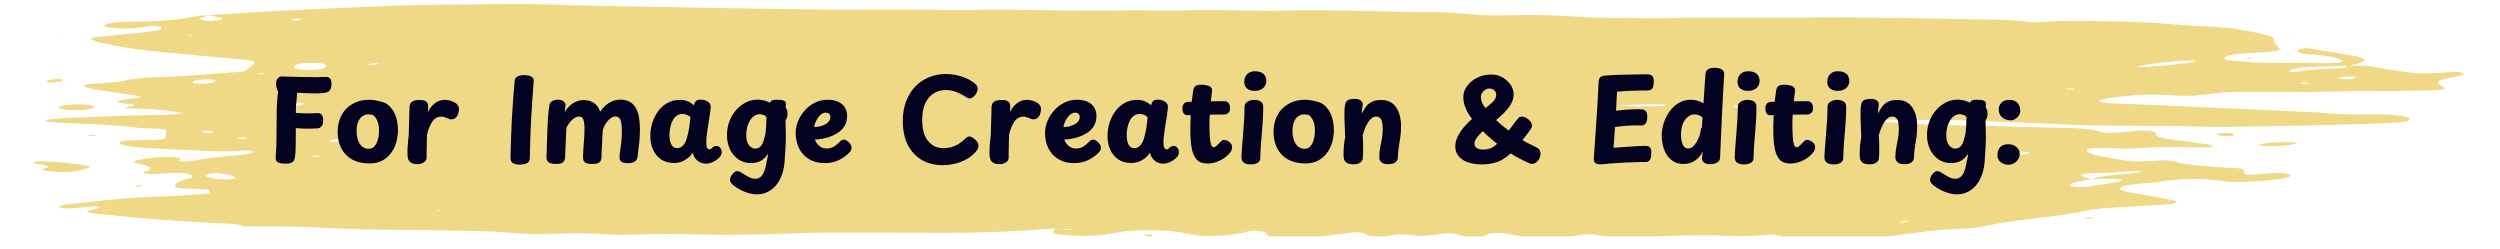 <svg xmlns="http://www.w3.org/2000/svg" xmlns:xlink="http://www.w3.org/1999/xlink" width="481" zoomAndPan="magnify" viewBox="0 0 360.75 36" height="48" preserveAspectRatio="xMidYMid meet" version="1.0"><defs><g/><clipPath id="b957128cc6"><path d="M 6 0.547 L 355.754 0.547 L 355.754 34.117 L 6 34.117 Z M 6 0.547 " clip-rule="nonzero"/></clipPath><clipPath id="f0c03e29c6"><path d="M 4.754 23 L 13 23 L 13 25 L 4.754 25 Z M 4.754 23 " clip-rule="nonzero"/></clipPath><clipPath id="2b5abaa835"><path d="M 165 33 L 167 33 L 167 34.117 L 165 34.117 Z M 165 33 " clip-rule="nonzero"/></clipPath><clipPath id="f655437420"><path d="M 166 34 L 167 34 L 167 34.117 L 166 34.117 Z M 166 34 " clip-rule="nonzero"/></clipPath></defs><g clip-path="url(#b957128cc6)"><path fill="#efd886" d="M 343.676 12.695 L 343.301 12.637 L 343.082 12.711 Z M 339.793 11.285 C 339.965 11.234 339.969 11.141 339.746 11.098 C 339.539 11.059 338.738 11.02 338.551 11.039 C 338.039 11.102 337.602 11.188 337.379 11.273 C 337.285 11.312 337.828 11.379 338.078 11.43 C 338.926 11.449 339.488 11.383 339.793 11.285 Z M 338.723 9.496 C 337.109 9.543 335.492 9.594 333.863 9.633 C 332.184 9.672 331.344 9.832 330.746 10.031 C 330.559 10.098 330.418 10.164 330.316 10.234 C 330.266 10.266 330.285 10.309 330.402 10.336 C 330.73 10.402 331.211 10.406 331.621 10.34 C 332.93 10.121 334.316 9.941 336.508 9.918 C 338.254 9.898 338.68 9.711 338.723 9.496 Z M 333.18 11.996 C 332.906 11.957 332.637 11.91 332.363 11.867 C 332.199 11.918 331.984 11.969 331.898 12.023 C 331.867 12.043 332.113 12.086 332.289 12.094 C 332.832 12.121 333.141 12.082 333.18 11.996 Z M 316.395 8.977 C 316.77 8.918 316.707 8.805 316.812 8.711 C 315.922 8.742 314.957 8.75 314.184 8.809 C 311.824 8.992 309.883 9.246 308.461 9.578 C 308.391 9.594 308.531 9.645 308.684 9.664 C 308.84 9.68 309.168 9.695 309.336 9.684 C 311.977 9.508 314.422 9.285 316.395 8.977 Z M 299.312 12.84 C 299.23 12.812 299.199 12.777 299.059 12.762 C 298.637 12.723 298.277 12.746 298.148 12.82 C 298.109 12.844 298.238 12.883 298.375 12.895 C 298.793 12.934 299.125 12.91 299.312 12.84 Z M 274.16 32.094 C 274.152 32.098 274.527 32.113 274.723 32.121 C 275.371 32.059 275.609 31.879 275.066 31.863 C 274.883 31.855 274.52 31.879 274.457 31.902 C 274.285 31.961 274.215 32.027 274.16 32.094 Z M 285.422 21.508 C 285.395 21.594 285.668 21.621 286.09 21.57 C 286.191 21.559 286.184 21.516 286.117 21.488 C 286.059 21.469 285.855 21.457 285.711 21.438 C 285.609 21.461 285.43 21.484 285.422 21.508 Z M 289.797 21.871 C 289.902 21.969 289.914 22.07 290.129 22.164 C 290.387 22.273 291.184 22.324 291.805 22.273 C 292.184 22.238 292.539 22.188 292.734 22.129 C 293.055 22.039 292.645 21.922 291.891 21.895 C 291.223 21.875 290.504 21.883 289.809 21.875 C 289.961 21.781 290.113 21.691 290.266 21.598 C 290.109 21.688 289.953 21.781 289.797 21.871 Z M 292.379 27.703 L 292.469 27.773 L 292.824 27.73 Z M 297.688 22.035 L 297.656 22.109 L 298.109 22.07 Z M 298.668 26.766 C 298.59 26.859 299.434 27 299.93 26.988 C 300.379 26.977 300.957 26.973 301.234 26.93 C 302.754 26.707 304.254 26.48 305.633 26.238 C 306.035 26.164 306.129 26.047 306.168 25.953 C 306.203 25.855 305.055 25.793 303.723 25.812 C 303.012 25.824 302.316 25.852 301.66 25.863 C 300.848 26.035 299.93 26.191 299.277 26.371 C 298.855 26.484 298.773 26.629 298.668 26.766 Z M 300.348 25.375 C 300.758 25.535 301.234 25.695 301.684 25.852 C 302.844 25.551 304.066 25.258 306.523 25.121 C 307.391 25.07 308.117 24.961 308.781 24.859 C 309.008 24.828 308.883 24.738 308.832 24.68 C 308.82 24.668 308.383 24.645 308.211 24.652 C 306.164 24.762 304.324 24.953 302.051 24.973 C 301.828 24.977 301.629 25.008 301.406 25.02 C 300.586 25.074 300.023 25.25 300.348 25.375 Z M 253.488 15.449 C 253.699 15.297 253.145 15.16 252.191 15.129 C 251.207 15.098 250.234 15.207 250.242 15.352 C 250.258 15.504 250.992 15.625 251.945 15.629 C 252.645 15.637 253.34 15.551 253.488 15.449 Z M 252.695 12.23 L 252.93 12.285 L 253.152 12.23 Z M 245.695 10.664 L 245.273 10.684 L 245.641 10.719 Z M 240.48 15.156 C 240.512 15.137 240.211 15.098 240.016 15.086 C 238.055 15.012 236.195 15.098 234.328 15.168 C 233.738 15.191 233.695 15.23 234.246 15.254 C 234.914 15.289 235.609 15.312 236.359 15.34 C 237.523 15.332 238.734 15.336 239.926 15.312 C 240.16 15.309 240.363 15.211 240.48 15.156 Z M 230.754 22.051 L 230.457 22.004 L 230.34 22.066 Z M 219.445 15.059 C 219.254 15.051 219.066 15.043 218.875 15.035 C 218.82 15.062 218.766 15.086 218.707 15.117 C 218.895 15.125 219.133 15.145 219.254 15.137 C 219.375 15.129 219.387 15.086 219.445 15.059 Z M 180.785 33.262 C 180.785 33.262 180.781 33.262 180.781 33.262 C 178.453 33.332 178.355 33.348 179.449 33.34 C 179.906 33.332 180.34 33.289 180.785 33.262 Z M 183.781 17.234 L 183.285 17.188 L 183.262 17.273 Z M 154.621 33.184 C 155.125 33.145 154.977 33.109 154.266 33.086 C 153.602 33.066 152.949 33.031 152.297 33 C 152.852 33.055 153.398 33.117 153.969 33.168 C 154.148 33.184 154.473 33.199 154.621 33.184 Z M 76.41 25.523 L 75.984 25.535 L 76.23 25.594 Z M 63.656 30.414 C 63.695 30.395 63.547 30.367 63.469 30.336 C 63.324 30.355 63.113 30.367 63.078 30.387 C 63.047 30.406 63.188 30.438 63.254 30.461 C 63.395 30.445 63.621 30.434 63.656 30.414 Z M 49.277 20.223 C 49.426 20.133 49.227 20.074 48.676 20.07 C 48.5 20.07 48.242 20.105 48.141 20.133 C 47.918 20.191 47.73 20.262 47.605 20.328 C 47.449 20.414 47.711 20.469 48.285 20.473 C 48.469 20.477 48.758 20.445 48.84 20.418 C 49.035 20.355 49.141 20.285 49.277 20.223 Z M 46.031 22.594 C 46.324 22.531 46.184 22.465 45.66 22.457 C 45.336 22.457 44.984 22.508 44.641 22.539 C 44.926 22.57 45.188 22.609 45.508 22.637 C 45.609 22.641 45.926 22.617 46.031 22.594 Z M 54.543 9.238 C 54.547 9.207 54.656 9.16 54.543 9.145 C 54.191 9.082 53.773 9.102 53.508 9.188 C 53.297 9.258 52.258 9.355 53.668 9.387 C 53.895 9.391 54.246 9.293 54.543 9.238 Z M 41.188 21.648 C 41.285 21.551 41.238 21.449 41.215 21.352 C 41.207 21.32 41.125 21.273 40.977 21.262 C 40.508 21.227 40.207 21.262 40.078 21.426 C 40.07 21.453 39.961 21.555 40.039 21.652 C 40.086 21.711 40.43 21.762 40.637 21.816 C 40.828 21.762 41.133 21.707 41.188 21.648 Z M 43.863 14.996 C 43.969 14.898 43.086 14.789 42.426 14.812 C 41.066 14.863 40.398 15 40.238 15.184 C 40.191 15.234 40.609 15.301 40.898 15.352 C 41.012 15.367 41.371 15.371 41.586 15.363 C 42.887 15.309 43.641 15.188 43.863 14.996 Z M 34 25.695 C 33.957 25.434 33.227 25.219 32.051 25.031 C 31.789 24.988 31.109 24.965 30.734 24.984 C 30.352 25 29.941 25.074 29.832 25.133 C 29.363 25.391 29.824 25.617 31.203 25.801 C 31.527 25.844 32.074 25.852 32.516 25.879 C 33.199 25.895 34.012 25.789 34 25.695 Z M 44.09 10.105 C 45.191 10.172 46.664 10 46.938 9.734 C 47.109 9.566 47.047 9.387 46.754 9.227 C 46.629 9.152 45.699 9.078 45.098 9.07 C 44.492 9.062 43.68 9.121 43.254 9.188 C 42.805 9.258 42.703 9.375 42.531 9.441 C 42.492 9.543 42.422 9.613 42.449 9.684 C 42.52 9.859 42.781 10.023 44.09 10.105 Z M 35.406 20.012 C 35.773 19.949 35.703 19.887 35.27 19.832 C 34.719 19.805 34.316 19.832 34.156 19.914 C 34.094 19.945 34.082 19.988 34.203 20.012 C 34.566 20.082 35.023 20.082 35.406 20.012 Z M 38.273 10.613 C 38.312 10.605 38.086 10.562 37.977 10.539 C 37.672 10.574 37.348 10.605 37.09 10.648 C 37.047 10.652 37.273 10.695 37.375 10.723 C 37.684 10.688 38.004 10.652 38.273 10.613 Z M 30.684 19.164 C 30.656 19.098 30.734 19.023 30.562 18.965 C 30.402 18.914 29.973 18.879 29.66 18.832 C 29.516 18.887 29.234 18.945 29.25 19 C 29.273 19.062 29.516 19.125 29.73 19.184 C 29.812 19.207 30.098 19.234 30.246 19.23 C 30.418 19.227 30.543 19.188 30.684 19.164 Z M 42.055 2.77 C 41.941 2.816 42.145 2.887 42.293 2.938 C 42.328 2.953 42.789 2.961 42.863 2.949 C 43.141 2.906 43.336 2.848 43.559 2.797 C 43.355 2.75 43.156 2.703 42.957 2.656 C 42.645 2.691 42.172 2.723 42.055 2.77 Z M 31.141 11.582 C 30.879 11.531 30.648 11.477 30.336 11.438 C 30.219 11.422 29.852 11.426 29.672 11.441 C 28.301 11.551 27.66 11.723 27.836 11.945 C 27.883 12 28.309 12.07 28.668 12.09 C 29.023 12.105 29.652 12.082 29.922 12.047 C 30.789 11.918 31.125 11.758 31.141 11.582 Z M 31.977 2.602 C 31.52 2.457 30.746 2.332 30.086 2.203 C 29.688 2.348 29.258 2.492 28.945 2.641 C 28.82 2.703 28.906 2.781 29.07 2.84 C 29.23 2.898 29.562 2.957 29.922 2.992 C 30.371 3.039 31.504 2.977 31.715 2.887 C 31.93 2.793 32.219 2.672 31.977 2.602 Z M 27.895 5.078 C 27.883 5.059 27.609 5.043 27.449 5.027 C 27.332 5.051 27.215 5.074 27.098 5.098 C 27.262 5.113 27.418 5.133 27.578 5.148 C 27.691 5.125 27.914 5.102 27.895 5.078 Z M 353.004 11.336 C 351.746 11.617 351.48 11.906 352.098 12.242 C 353.41 12.949 352.887 13.047 347.941 13.094 C 345.492 13.121 343.027 13.105 340.586 13.133 C 338.371 13.156 336.188 13.23 333.973 13.254 C 332.258 13.273 330.52 13.242 328.797 13.242 C 327.062 13.238 325.336 13.23 323.609 13.242 C 322.113 13.254 320.77 13.316 319.617 13.48 C 318.574 13.625 317.27 13.73 316.086 13.855 C 316.098 13.855 316.223 13.836 316.223 13.836 C 315.273 13.809 314.203 13.812 313.406 13.75 C 310.832 13.539 308.664 13.652 306.562 13.879 C 305.18 14.027 303.883 14.188 303.098 14.414 C 302.629 14.555 303.168 14.809 304.16 14.875 C 304.379 14.895 304.57 14.922 304.801 14.926 C 309.133 15.059 313.285 15.281 317.523 15.457 C 323.191 15.699 328.785 15.973 334.41 16.227 C 336.938 16.484 339.762 16.562 342.801 16.508 C 343.039 16.504 343.289 16.512 343.535 16.52 C 346.254 16.562 347.805 16.84 347.715 17.254 C 347.664 17.504 346.859 17.645 345.305 17.715 C 339.875 17.961 334.289 18.086 328.664 18.184 C 326.715 18.219 324.773 18.266 322.816 18.285 C 321.102 18.305 319.309 18.332 317.668 18.281 C 313.77 18.156 309.836 18.156 305.891 18.133 C 302.668 18.121 299.477 18.059 296.477 17.887 C 293.504 17.715 290.293 17.672 287.301 17.5 C 285.07 17.371 282.5 17.336 280.055 17.309 C 276.875 17.273 273.664 17.289 270.461 17.289 C 270.27 17.289 269.992 17.32 269.902 17.344 C 269.664 17.418 269.84 17.48 270.379 17.516 C 272.641 17.656 274.887 17.801 277.195 17.926 C 278.57 18 280.035 18.078 281.469 18.082 C 286.957 18.086 292.102 18.383 297.523 18.441 C 300.164 18.469 302.102 18.652 303.141 19.027 C 303.664 19.219 304.883 19.227 306.219 19.09 C 307.023 19.012 307.77 18.918 308.594 18.844 C 309.297 18.781 310.766 18.898 310.918 19.02 C 311.008 19.094 311.191 19.164 311.129 19.227 C 310.727 19.652 311.93 19.98 314.129 20.25 C 315.617 20.434 317.082 20.621 318.449 20.824 C 318.918 20.895 319.184 21.008 319.316 21.105 C 319.383 21.156 318.969 21.262 318.723 21.266 C 317.766 21.277 316.773 21.273 315.84 21.246 C 313.332 21.172 310.965 21.188 308.691 21.379 C 308.086 21.43 307.266 21.426 306.547 21.453 C 306.547 21.453 306.602 21.469 306.625 21.473 C 306.637 21.484 306.637 21.492 306.641 21.504 C 306.617 21.488 306.598 21.477 306.574 21.469 C 305.184 21.395 303.781 21.312 302.281 21.367 C 301.867 21.383 301.273 21.445 301.234 21.492 C 300.918 21.895 301.582 22.266 303.246 22.59 C 303.969 22.73 304.949 22.848 305.68 22.988 C 307.453 23.332 308.379 23.402 311.262 23.18 C 312.395 23.09 313.344 23.137 313.75 23.285 C 315.148 23.801 318.367 23.984 321.457 24.199 C 321.672 24.219 321.938 24.219 322.172 24.227 C 323.258 24.27 323.801 24.383 323.836 24.535 C 323.875 24.707 323.789 24.887 323.797 25.062 C 323.801 25.164 324.824 25.246 325.461 25.188 C 326.297 25.117 327.066 25.023 327.922 24.957 C 328.684 24.895 330.027 25.004 330.289 25.133 C 330.848 25.398 330.234 25.617 329.023 25.812 C 327.668 26.031 325.902 26.156 323.98 26.238 C 322.984 26.281 322.004 26.266 321.152 26.176 C 319.598 26.012 318.395 25.742 316.07 25.82 C 314.344 25.875 313.008 26.02 311.762 26.207 C 310.773 26.355 309.297 26.434 308.133 26.562 C 305.707 26.828 305.191 27.344 307.035 27.699 C 308.504 27.984 310.145 28.25 311.672 28.527 C 312.434 28.664 313.141 28.809 313.805 28.957 C 314.52 29.113 313.82 29.414 312.539 29.504 C 311.652 29.566 310.734 29.621 309.824 29.672 C 308.223 29.766 306.598 29.848 305.016 29.945 C 303.406 30.043 301.969 30.188 301.031 30.406 C 298.91 30.895 295.785 31.254 292.789 31.609 C 290.473 31.887 288.512 32.191 286.82 32.539 C 285.668 32.777 284.336 32.965 282.227 33.035 C 281.078 33.078 279.961 33.176 279.016 33.281 C 277.086 33.5 275.223 33.73 273.453 33.977 C 272.297 34.137 271.035 34.195 269.465 34.199 C 266.512 34.199 263.488 34.176 260.625 34.258 C 258.379 34.32 257.453 34.219 256.641 33.965 C 256.297 33.855 255.418 33.816 254.773 33.887 C 253.305 34.047 251.789 34.137 249.953 34.055 C 246.516 33.898 243.121 33.938 239.73 34.086 C 239.023 34.117 238.254 34.121 237.562 34.156 C 234.648 34.309 232.293 34.199 230.191 33.887 C 229.359 33.762 228.266 33.777 227.688 33.934 C 226.184 34.348 223.625 34.281 221.23 34.246 C 220.406 34.23 219.586 34.098 218.926 34 C 218.098 33.875 217.746 33.68 216.461 33.625 C 216.074 33.605 215.301 33.629 215.145 33.668 C 214.672 33.789 214.41 33.926 214.07 34.059 C 213.695 34.203 213.055 34.289 212.594 34.25 C 212.184 34.215 211.711 34.18 211.453 34.125 C 211.035 34.043 210.797 33.938 210.43 33.844 C 209.457 33.602 209.051 33.594 207.688 33.77 C 207.324 33.812 207.035 33.871 206.668 33.922 C 205.855 34.023 204.781 34.074 203.996 33.965 C 202.078 33.695 201.082 33.902 199.848 34.082 C 199.094 34.191 197.832 34.133 197.453 33.984 C 197.281 33.922 197.234 33.848 197.086 33.781 C 196.941 33.715 196.852 33.637 196.535 33.59 C 196.238 33.547 195.488 33.508 195.266 33.531 C 194.281 33.633 193.355 33.75 192.531 33.875 C 190.762 34.148 188.52 34.277 186.02 34.332 C 184.988 34.355 183.301 34.219 183.078 34.07 C 182.777 33.867 182.793 33.648 182.398 33.453 C 182.242 33.371 181.359 33.324 180.797 33.262 C 179.562 33.57 178.316 33.871 175.812 34.012 C 174.566 34.078 173.227 34.055 172.422 33.922 C 172.102 33.871 171.766 33.816 171.48 33.758 C 171.195 33.703 170.984 33.637 170.691 33.582 C 168.965 33.25 166.172 33.129 163.523 33.281 C 162.855 33.316 162.195 33.383 161.711 33.453 C 161.039 33.555 160.59 33.688 159.949 33.793 C 158.098 34.102 154.844 34.109 152.75 33.805 C 152.281 33.734 151.957 33.617 151.938 33.523 C 151.898 33.352 152.137 33.176 152.266 33 C 151.562 33.031 150.801 33.047 150.172 33.098 C 144.355 33.562 138.09 33.645 131.582 33.582 C 127.652 33.547 123.699 33.539 119.762 33.559 C 117.574 33.566 115.367 33.637 113.238 33.719 C 109.133 33.871 105.059 33.941 100.816 33.828 C 97.66 33.738 94.434 33.746 91.266 33.859 C 89.773 33.91 88.328 33.887 86.953 33.789 C 84.859 33.645 82.723 33.629 80.477 33.711 C 77.734 33.812 75.199 33.781 72.773 33.523 C 71.672 33.402 70.043 33.367 68.609 33.336 C 64.945 33.262 61.27 33.184 57.586 33.16 C 53.602 33.137 49.809 33.051 46.09 32.836 C 42.605 32.633 38.812 32.68 35.121 32.668 C 35.121 32.668 35.172 32.695 35.191 32.699 C 35.117 32.73 35.023 32.762 34.926 32.793 C 34.855 32.816 34.781 32.84 34.703 32.863 C 34.836 32.801 34.965 32.742 35.094 32.68 C 34.816 32.512 34.418 32.352 33.102 32.293 C 26.184 31.992 20.004 31.488 14.238 30.875 C 12.473 30.691 12.074 30.508 13.371 30.25 C 13.797 30.164 14.191 30.07 14.395 29.973 C 14.508 29.918 14.227 29.848 14.027 29.789 C 13.977 29.773 13.508 29.77 13.344 29.785 C 12.316 29.875 11.352 29.988 10.289 30.07 C 9.969 30.098 9.254 30.078 8.965 30.039 C 8.66 30 8.477 29.91 8.543 29.852 C 8.652 29.75 8.805 29.617 9.293 29.562 C 13.746 29.07 17.816 28.488 23.746 28.344 C 25.406 28.301 26.926 28.152 28.535 28.062 C 29.902 27.992 30.418 27.859 30.18 27.66 C 30.137 27.625 30.188 27.59 30.18 27.551 C 30.117 27.316 30.117 27.316 27.973 27.258 C 26.102 27.203 25.258 27.074 25.266 26.848 C 25.285 26.492 25.691 26.148 27.059 25.84 C 27.762 25.68 27.816 25.504 27.699 25.332 C 27.477 24.992 25.777 24.871 23.613 25.023 C 23.176 25.055 22.773 25.098 22.324 25.121 C 21.746 25.156 20.688 25.035 20.75 24.949 C 20.773 24.914 20.68 24.871 20.77 24.844 C 22.266 24.383 21.82 23.961 19.77 23.551 C 18.984 23.395 19.309 23.215 20.066 23.059 C 20.922 22.883 21.961 22.742 23.398 22.656 C 24.633 22.586 25.949 22.691 26 22.891 C 26.023 22.996 25.875 23.098 25.875 23.203 C 25.875 23.23 26.078 23.27 26.258 23.285 C 26.441 23.301 26.797 23.309 26.934 23.293 C 27.512 23.23 28.164 23.168 28.559 23.082 C 30.125 22.746 32.477 22.555 34.793 22.352 C 35.867 22.254 36.547 22.109 36.59 21.914 C 36.609 21.809 35.848 21.672 35.305 21.711 C 33.465 21.855 31.625 21.891 29.629 21.781 C 26.629 21.621 23.559 21.484 20.602 21.309 C 18.68 21.191 17.457 20.977 17.242 20.66 C 17.09 20.434 18.055 20.254 19.727 20.234 C 20.461 20.223 21.207 20.238 21.934 20.223 C 22.809 20.207 23.82 20.055 23.848 19.934 C 23.934 19.582 23.98 19.234 24.008 18.879 C 24.02 18.68 23.391 18.555 21.883 18.527 C 21.168 18.512 20.309 18.492 19.824 18.426 C 17 18.043 13.477 17.898 9.832 17.777 C 8.906 17.746 8.051 17.664 7.199 17.598 C 6.418 17.535 6.336 17.297 7.086 17.234 C 8.141 17.145 9.191 17.035 10.344 16.996 C 14.422 16.867 18.32 16.625 22.59 16.602 C 23.531 16.598 24.461 16.516 25.391 16.473 C 26.129 16.434 26.562 16.277 26.09 16.219 C 24.945 16.086 23.727 15.965 22.652 15.82 C 21.449 15.656 19.852 15.703 18.508 15.629 C 17.977 15.598 17.977 15.523 18.301 15.453 C 18.695 15.367 19.234 15.281 19.387 15.188 C 19.566 15.07 18.805 15.004 18.199 14.945 C 16.27 14.754 16.855 14.48 18.191 14.328 C 18.383 14.305 18.617 14.293 18.812 14.27 C 20.516 14.082 20.668 13.938 19.484 13.766 C 17.59 13.488 15.664 13.215 13.84 12.93 C 13.188 12.828 12.758 12.695 12.281 12.57 C 11.758 12.438 12.238 12.172 13.137 12.098 C 13.777 12.047 14.465 12.004 15.152 11.969 C 16.328 11.898 17.406 11.809 17.996 11.645 C 19.109 11.34 20.758 11.172 23.176 11.117 C 27.414 11.016 30.746 10.613 34.582 10.375 C 34.965 10.348 35.34 10.27 35.418 10.207 C 35.918 9.828 36.414 9.449 36.742 9.066 C 36.895 8.883 36.23 8.723 35.199 8.609 C 34.422 8.523 33.57 8.449 32.746 8.379 C 29.422 8.074 26.07 7.773 22.789 7.461 C 19.215 7.121 16.734 6.637 14.449 6.133 C 13.922 6.016 13.633 5.875 13.27 5.746 C 12.922 5.617 13.227 5.43 13.91 5.359 C 16.316 5.113 18.766 4.875 21.137 4.621 C 22.859 4.438 23.574 4.18 23.16 3.875 C 23.082 3.824 22.582 3.773 22.215 3.738 C 22.094 3.723 21.695 3.742 21.543 3.762 C 21.023 3.836 20.594 3.926 20.047 3.996 C 18.812 4.152 17.281 4.152 16.047 4.004 C 15.238 3.906 14.859 3.773 15.105 3.625 C 15.543 3.367 16.633 3.129 18.5 3.133 C 22.676 3.145 25.52 2.875 27.832 2.418 C 28.332 2.316 29.25 2.258 30.004 2.184 C 30.004 2.184 30 2.184 30 2.184 C 30.008 2.184 30.02 2.184 30.027 2.184 C 30.082 2.18 30.125 2.172 30.176 2.168 C 30.168 2.172 30.16 2.172 30.156 2.176 C 37.891 1.633 46.105 1.285 54.305 0.922 C 59.562 0.691 64.977 0.66 70.375 0.613 C 74.547 0.582 78.781 0.562 82.82 0.777 C 90.172 0.914 97.52 1.051 104.879 1.18 C 108.555 1.246 112.242 1.301 115.938 1.348 C 118.641 1.379 121.375 1.418 124.07 1.395 C 128.285 1.355 132.457 1.367 136.633 1.449 C 137.609 1.469 138.668 1.496 139.582 1.461 C 143.543 1.316 147.441 1.438 151.367 1.484 C 155.051 1.527 158.715 1.613 162.434 1.5 C 163.602 1.465 164.887 1.508 166.121 1.512 C 167.355 1.52 168.664 1.57 169.809 1.527 C 173.52 1.391 177.164 1.477 180.836 1.535 C 182.059 1.555 183.363 1.59 184.523 1.551 C 189.5 1.395 194.371 1.543 199.242 1.637 C 201.668 1.68 204.004 1.793 206.535 1.762 C 208.859 1.734 210.801 1.93 212.668 2.098 C 214.25 2.238 215.75 2.266 217.57 2.211 C 221.059 2.098 224.465 2.184 227.633 2.41 C 229.004 2.508 230.363 2.566 231.871 2.57 C 235.543 2.578 239.219 2.754 242.879 2.559 C 247.801 2.551 252.727 2.539 257.648 2.531 C 258.387 2.531 259.137 2.551 259.871 2.539 C 269.074 2.422 278.07 2.711 287.16 2.816 C 289.797 2.848 291.848 3.02 293.527 3.293 C 293.52 3.289 293.363 3.273 293.363 3.273 C 294.715 3.195 296.059 3.047 297.426 3.043 C 302.613 3.023 307.801 3.051 312.547 3.422 C 314.27 3.555 315.969 3.723 317.828 3.793 C 322.387 3.961 324.512 4.484 326.77 4.98 C 327.543 5.148 328.07 5.375 328.074 5.578 C 328.09 6.07 328.359 6.555 328.98 7.043 C 329.223 7.234 328.316 7.379 327.277 7.484 C 326.695 7.543 325.965 7.57 325.289 7.609 C 321.641 7.824 320.691 8.062 321.121 8.664 C 321.117 8.664 321.113 8.664 321.109 8.664 C 322.117 8.758 323.109 8.848 324.137 8.93 C 324.77 8.98 325.461 9.043 326.152 9.051 C 329.57 9.082 332.996 9.094 336.422 9.113 C 337.277 9.113 338.176 8.945 338.059 8.82 C 337.664 8.418 336.383 8.07 333.867 7.887 C 331.238 7.691 331.18 7.426 331.926 7.098 C 332.059 7.039 332.484 6.992 332.832 6.953 C 332.883 6.945 333.266 6.98 333.414 7.004 C 335.309 7.328 337.105 7.66 339.094 7.969 C 341.613 8.359 341.762 8.773 340.062 9.223 C 339.75 9.305 339.387 9.383 339.047 9.465 C 339.938 9.477 340.824 9.492 341.715 9.5 C 341.711 9.5 341.691 9.5 341.691 9.5 C 341.691 9.5 341.699 9.5 341.699 9.5 C 341.695 9.5 341.688 9.496 341.684 9.496 L 341.816 9.504 L 341.941 9.539 C 343.184 9.824 344.793 10.062 346.488 10.297 C 349.262 10.672 349.387 10.672 353.551 10.402 C 353.934 10.379 354.766 10.379 354.887 10.406 C 355.23 10.488 355.5 10.602 355.453 10.691 C 355.406 10.797 355.035 10.895 354.672 10.984 C 354.18 11.105 353.531 11.215 353.004 11.336 " fill-opacity="1" fill-rule="nonzero"/></g><g clip-path="url(#f0c03e29c6)"><path fill="#efd886" d="M 6.008 23.281 C 5.805 23.273 5.449 23.289 5.348 23.309 C 5.098 23.363 4.793 23.426 4.805 23.484 C 4.816 23.547 5.066 23.625 5.398 23.664 C 6.777 23.844 7.602 24.031 6.336 24.297 C 6.289 24.355 6.129 24.426 6.203 24.492 C 6.379 24.637 7.051 24.734 8.027 24.785 C 9.047 24.84 10.262 24.82 10.711 24.719 C 11.504 24.547 12.344 24.375 12.902 24.188 C 13.125 24.113 12.883 23.969 12.484 23.902 C 10.75 23.609 8.723 23.367 6.008 23.281 " fill-opacity="1" fill-rule="nonzero"/></g><path fill="#efd886" d="M 13.215 15.234 C 12.898 15.156 12.207 15.105 11.844 15.059 C 9.98 15.047 8.461 15.27 8.457 15.527 C 8.457 15.672 8.891 15.797 9.84 15.867 C 10.891 15.941 12.285 15.879 12.973 15.723 C 13.664 15.566 13.848 15.395 13.215 15.234 " fill-opacity="1" fill-rule="nonzero"/><path fill="#efd886" d="M 326.094 20.961 C 326.246 21.016 326.758 21.051 327.113 21.098 C 328.934 21.137 330.688 20.969 331.449 20.652 C 331.539 20.621 331.043 20.512 330.762 20.508 C 328.953 20.477 327.414 20.57 326.238 20.766 C 325.984 20.809 325.945 20.906 326.094 20.961 " fill-opacity="1" fill-rule="nonzero"/><path fill="#efd886" d="M 320.062 19.316 C 319.918 19.375 319.949 19.457 320.121 19.516 C 320.297 19.57 320.691 19.621 321.086 19.652 C 321.645 19.695 322.406 19.586 322.406 19.469 C 322.305 19.402 322.312 19.324 322.062 19.273 C 321.84 19.227 321.293 19.172 320.961 19.184 C 320.605 19.191 320.195 19.262 320.062 19.316 " fill-opacity="1" fill-rule="nonzero"/><path fill="#efd886" d="M 7.75 11.438 C 7.004 11.531 6.574 11.652 6.738 11.797 C 6.773 11.828 6.957 11.855 7.09 11.887 C 7.293 11.891 7.582 11.906 7.723 11.895 C 8.832 11.793 9.207 11.641 8.949 11.457 C 8.918 11.438 8.598 11.414 8.398 11.41 C 8.191 11.406 7.906 11.418 7.75 11.438 " fill-opacity="1" fill-rule="nonzero"/><g clip-path="url(#2b5abaa835)"><path fill="#efd886" d="M 165.109 33.836 C 165 33.852 165.059 33.902 165.145 33.934 C 165.484 34.047 165.855 34.16 166.223 34.273 C 166.23 34.141 166.324 34.012 166.188 33.883 C 166.098 33.801 165.52 33.781 165.109 33.836 " fill-opacity="1" fill-rule="nonzero"/></g><g clip-path="url(#f655437420)"><path fill="#efd886" d="M 166.223 34.273 C 166.223 34.281 166.223 34.289 166.223 34.293 L 166.34 34.309 C 166.332 34.309 166.328 34.309 166.324 34.305 C 166.336 34.309 166.352 34.309 166.355 34.309 C 166.375 34.309 166.719 34.273 166.719 34.273 L 166.281 34.289 C 166.262 34.285 166.242 34.281 166.223 34.273 " fill-opacity="1" fill-rule="nonzero"/></g><path fill="#efd886" d="M 13.496 19.434 C 13.211 19.469 12.898 19.5 12.668 19.535 C 12.605 19.547 12.832 19.613 12.902 19.613 C 13.262 19.605 13.617 19.59 13.973 19.574 C 13.816 19.531 13.656 19.48 13.496 19.434 " fill-opacity="1" fill-rule="nonzero"/><path fill="#efd886" d="M 8.152 4.812 L 8.613 4.77 L 8.141 4.73 Z M 8.152 4.812 " fill-opacity="1" fill-rule="nonzero"/><path fill="#efd886" d="M 21.121 26.613 L 21.008 26.59 C 20.953 26.609 20.898 26.629 20.844 26.645 C 20.98 26.637 20.957 26.617 21.121 26.613 " fill-opacity="1" fill-rule="nonzero"/><path fill="#efd886" d="M 19.746 27.062 C 19.742 27.062 19.746 27.062 19.746 27.062 C 19.75 27.062 19.762 27.062 19.762 27.062 C 19.777 27.062 20.121 27.027 20.121 27.027 L 19.742 27.055 C 19.73 27.047 19.75 27.039 19.738 27.031 C 19.711 27.043 19.684 27.051 19.656 27.059 L 19.746 27.062 " fill-opacity="1" fill-rule="nonzero"/><path fill="#efd886" d="M 19.738 27.031 C 20.105 26.902 20.473 26.777 20.844 26.645 C 19.668 26.727 19.512 26.867 19.738 27.031 " fill-opacity="1" fill-rule="nonzero"/><path fill="#efd886" d="M 300.93 31.367 C 300.918 31.371 300.949 31.367 300.941 31.371 C 300.969 31.383 300.914 31.367 300.91 31.375 C 300.938 31.379 300.949 31.383 300.996 31.387 C 300.719 31.469 300.832 31.527 301.52 31.527 C 301.727 31.527 302.133 31.457 302.094 31.422 C 302.02 31.355 301.582 31.348 301.121 31.398 L 300.93 31.367 " fill-opacity="1" fill-rule="nonzero"/><path fill="#efd886" d="M 306.863 21.625 C 306.789 21.582 306.719 21.543 306.641 21.504 C 306.648 21.527 306.645 21.547 306.668 21.57 C 306.688 21.59 306.797 21.609 306.863 21.625 " fill-opacity="1" fill-rule="nonzero"/><path fill="#efd886" d="M 325.004 8.402 C 324.551 8.332 324.281 8.348 324.27 8.445 L 324.188 8.484 C 324.203 8.484 324.219 8.484 324.234 8.484 C 324.617 8.449 324.797 8.445 324.605 8.504 C 324.566 8.5 324.523 8.492 324.484 8.48 C 324.609 8.484 324.75 8.488 324.836 8.48 C 324.965 8.473 325.074 8.414 325.004 8.402 " fill-opacity="1" fill-rule="nonzero"/><path fill="#efd886" d="M 300.777 31.402 C 300.734 31.434 300.887 31.41 300.91 31.375 C 300.684 31.348 300.938 31.297 300.777 31.402 " fill-opacity="1" fill-rule="nonzero"/><g fill="#030321" fill-opacity="1"><g transform="translate(38.609, 23.473)"><g><path d="M 1.172 -0.781 C 1.211 -1.227 1.242 -1.766 1.266 -2.391 C 1.285 -3.016 1.297 -3.664 1.297 -4.344 C 1.305 -5.02 1.312 -5.664 1.312 -6.281 C 1.312 -6.707 1.312 -7.078 1.312 -7.391 C 1.32 -7.711 1.332 -8.016 1.344 -8.297 C 1.352 -8.586 1.375 -8.883 1.406 -9.188 C 1.438 -9.5 1.477 -9.863 1.531 -10.281 C 1.438 -10.414 1.363 -10.57 1.312 -10.75 C 1.258 -10.926 1.234 -11.148 1.234 -11.422 C 1.234 -11.723 1.312 -11.969 1.469 -12.156 C 1.625 -12.352 1.812 -12.445 2.031 -12.438 C 2.457 -12.426 2.957 -12.41 3.531 -12.391 C 4.113 -12.379 4.719 -12.367 5.344 -12.359 C 5.969 -12.348 6.555 -12.344 7.109 -12.344 C 7.66 -12.352 8.125 -12.363 8.5 -12.375 C 8.688 -12.383 8.852 -12.316 9 -12.172 C 9.145 -12.023 9.219 -11.754 9.219 -11.359 C 9.219 -10.984 9.156 -10.703 9.031 -10.516 C 8.914 -10.336 8.766 -10.219 8.578 -10.156 C 8.391 -10.094 8.203 -10.055 8.016 -10.047 C 7.742 -10.035 7.488 -10.02 7.25 -10 C 7.02 -9.988 6.77 -9.988 6.5 -10 C 6.227 -10.008 5.91 -10.02 5.547 -10.031 C 5.191 -10.051 4.77 -10.07 4.281 -10.094 C 4.227 -9.531 4.18 -9.016 4.141 -8.547 C 4.098 -8.086 4.078 -7.633 4.078 -7.188 C 4.422 -7.156 4.77 -7.133 5.125 -7.125 C 5.488 -7.113 5.848 -7.109 6.203 -7.109 C 6.555 -7.117 6.883 -7.133 7.188 -7.156 C 7.426 -7.176 7.625 -7.102 7.781 -6.938 C 7.938 -6.77 8.016 -6.535 8.016 -6.234 C 8.035 -5.742 7.957 -5.41 7.781 -5.234 C 7.613 -5.066 7.441 -4.973 7.266 -4.953 C 6.723 -4.922 6.203 -4.906 5.703 -4.906 C 5.203 -4.906 4.66 -4.93 4.078 -4.984 C 4.078 -3.922 4.07 -3.055 4.062 -2.391 C 4.051 -1.723 4.016 -1.188 3.953 -0.781 C 3.91 -0.477 3.797 -0.25 3.609 -0.094 C 3.422 0.062 3.078 0.141 2.578 0.141 C 2.16 0.141 1.848 0.098 1.641 0.016 C 1.43 -0.066 1.297 -0.18 1.234 -0.328 C 1.18 -0.473 1.16 -0.625 1.172 -0.781 Z M 1.172 -0.781 "/></g></g></g><g fill="#030321" fill-opacity="1"><g transform="translate(48.224, 23.473)"><g><path d="M 5.062 -9.078 C 5.332 -9.078 5.641 -9.047 5.984 -8.984 C 6.336 -8.93 6.672 -8.852 6.984 -8.75 C 7.297 -8.656 7.531 -8.539 7.688 -8.406 C 8.219 -8 8.602 -7.469 8.844 -6.812 C 9.082 -6.156 9.203 -5.453 9.203 -4.703 C 9.203 -4.109 9.117 -3.52 8.953 -2.938 C 8.797 -2.363 8.547 -1.848 8.203 -1.391 C 7.859 -0.93 7.43 -0.566 6.922 -0.297 C 6.41 -0.023 5.805 0.109 5.109 0.109 C 4.305 0.109 3.613 -0.008 3.031 -0.25 C 2.457 -0.488 1.977 -0.82 1.594 -1.25 C 1.219 -1.676 0.941 -2.16 0.766 -2.703 C 0.586 -3.254 0.5 -3.836 0.5 -4.453 C 0.5 -5.035 0.586 -5.602 0.766 -6.156 C 0.941 -6.707 1.219 -7.195 1.594 -7.625 C 1.977 -8.062 2.457 -8.41 3.031 -8.672 C 3.602 -8.941 4.281 -9.078 5.062 -9.078 Z M 3.234 -4.531 C 3.234 -4.125 3.289 -3.723 3.406 -3.328 C 3.531 -2.941 3.723 -2.625 3.984 -2.375 C 4.242 -2.125 4.578 -2 4.984 -2 C 5.254 -2 5.484 -2.078 5.672 -2.234 C 5.867 -2.398 6.023 -2.609 6.141 -2.859 C 6.254 -3.117 6.336 -3.398 6.391 -3.703 C 6.441 -4.004 6.469 -4.297 6.469 -4.578 C 6.469 -5.203 6.383 -5.691 6.219 -6.047 C 6.062 -6.41 5.852 -6.688 5.594 -6.875 C 5.477 -6.906 5.375 -6.926 5.281 -6.938 C 5.188 -6.957 5.082 -6.969 4.969 -6.969 C 4.656 -6.969 4.383 -6.895 4.156 -6.75 C 3.926 -6.613 3.742 -6.43 3.609 -6.203 C 3.473 -5.973 3.375 -5.711 3.312 -5.422 C 3.258 -5.141 3.234 -4.844 3.234 -4.531 Z M 3.234 -4.531 "/></g></g></g><g fill="#030321" fill-opacity="1"><g transform="translate(57.871, 23.473)"><g><path d="M 1.219 -7.969 C 1.227 -8.344 1.344 -8.613 1.562 -8.781 C 1.789 -8.957 2.176 -9.047 2.719 -9.047 C 3.145 -9.047 3.445 -8.969 3.625 -8.812 C 3.812 -8.664 3.906 -8.473 3.906 -8.234 C 3.906 -8.172 3.906 -8.094 3.906 -8 C 3.906 -7.906 3.898 -7.801 3.891 -7.688 C 3.891 -7.57 3.879 -7.438 3.859 -7.281 C 4.129 -7.832 4.473 -8.266 4.891 -8.578 C 5.305 -8.898 5.77 -9.062 6.281 -9.062 C 6.457 -9.062 6.688 -9.035 6.969 -8.984 C 7.25 -8.93 7.539 -8.812 7.844 -8.625 C 7.977 -8.551 8.109 -8.414 8.234 -8.219 C 8.367 -8.031 8.395 -7.742 8.312 -7.359 C 8.258 -6.992 8.133 -6.719 7.938 -6.531 C 7.75 -6.344 7.523 -6.25 7.266 -6.25 C 7.16 -6.25 7.062 -6.266 6.969 -6.297 C 6.875 -6.328 6.773 -6.367 6.672 -6.422 C 6.566 -6.473 6.441 -6.52 6.297 -6.562 C 6.16 -6.613 5.992 -6.641 5.797 -6.641 C 5.266 -6.641 4.832 -6.395 4.5 -5.906 C 4.176 -5.414 3.926 -4.801 3.75 -4.062 C 3.738 -3.695 3.727 -3.352 3.719 -3.031 C 3.719 -2.707 3.711 -2.406 3.703 -2.125 C 3.703 -1.852 3.695 -1.598 3.688 -1.359 C 3.688 -1.129 3.688 -0.922 3.688 -0.734 C 3.688 -0.492 3.609 -0.305 3.453 -0.172 C 3.305 -0.035 3.133 0.062 2.938 0.125 C 2.75 0.188 2.594 0.219 2.469 0.219 C 2.008 0.219 1.664 0.145 1.438 0 C 1.219 -0.145 1.078 -0.332 1.016 -0.562 C 0.953 -0.801 0.922 -1.055 0.922 -1.328 C 0.922 -1.547 0.926 -1.816 0.938 -2.141 C 0.957 -2.473 0.984 -2.801 1.016 -3.125 C 1.047 -3.457 1.078 -3.734 1.109 -3.953 Z M 1.219 -7.969 "/></g></g></g><g fill="#030321" fill-opacity="1"><g transform="translate(66.338, 23.473)"><g/></g></g><g fill="#030321" fill-opacity="1"><g transform="translate(72.605, 23.473)"><g><path d="M 1.656 -11.766 C 1.676 -12.078 1.816 -12.301 2.078 -12.438 C 2.348 -12.57 2.656 -12.641 3 -12.641 C 3.445 -12.641 3.801 -12.566 4.062 -12.422 C 4.332 -12.273 4.445 -12.031 4.406 -11.688 C 4.258 -9.883 4.133 -8.039 4.031 -6.156 C 3.938 -4.27 3.875 -2.422 3.844 -0.609 C 3.832 -0.266 3.688 -0.031 3.406 0.094 C 3.125 0.219 2.781 0.281 2.375 0.281 C 2.008 0.281 1.695 0.211 1.438 0.078 C 1.176 -0.055 1.051 -0.328 1.062 -0.734 C 1.094 -2.484 1.156 -4.297 1.25 -6.172 C 1.352 -8.055 1.488 -9.922 1.656 -11.766 Z M 1.656 -11.766 "/></g></g></g><g fill="#030321" fill-opacity="1"><g transform="translate(77.938, 23.473)"><g><path d="M 1.359 -8.375 C 1.398 -8.602 1.539 -8.781 1.781 -8.906 C 2.031 -9.031 2.297 -9.094 2.578 -9.094 C 2.891 -9.094 3.148 -9.016 3.359 -8.859 C 3.566 -8.703 3.672 -8.52 3.672 -8.312 C 3.672 -8.207 3.656 -8.082 3.625 -7.938 C 3.602 -7.789 3.578 -7.586 3.547 -7.328 C 3.797 -7.711 4.062 -8.023 4.344 -8.266 C 4.625 -8.516 4.93 -8.703 5.266 -8.828 C 5.609 -8.961 5.973 -9.031 6.359 -9.031 C 6.66 -9.031 6.953 -8.977 7.234 -8.875 C 7.523 -8.781 7.797 -8.613 8.047 -8.375 C 8.305 -8.133 8.508 -7.797 8.656 -7.359 C 8.883 -7.703 9.145 -8 9.438 -8.25 C 9.727 -8.508 10.051 -8.711 10.406 -8.859 C 10.758 -9.016 11.145 -9.094 11.562 -9.094 C 12.164 -9.094 12.648 -8.973 13.016 -8.734 C 13.391 -8.504 13.676 -8.18 13.875 -7.766 C 14.082 -7.359 14.223 -6.895 14.297 -6.375 C 14.367 -5.852 14.406 -5.316 14.406 -4.766 C 14.406 -4.398 14.395 -4.066 14.375 -3.766 C 14.363 -3.461 14.336 -3.164 14.297 -2.875 C 14.266 -2.582 14.227 -2.281 14.188 -1.969 C 14.156 -1.664 14.117 -1.316 14.078 -0.922 C 14.035 -0.555 13.883 -0.297 13.625 -0.141 C 13.363 0.004 13.086 0.078 12.797 0.078 C 12.234 0.078 11.867 0.004 11.703 -0.141 C 11.535 -0.297 11.453 -0.523 11.453 -0.828 C 11.453 -0.973 11.469 -1.164 11.5 -1.406 C 11.531 -1.656 11.57 -1.941 11.625 -2.266 C 11.676 -2.586 11.719 -2.953 11.75 -3.359 C 11.781 -3.766 11.797 -4.203 11.797 -4.672 C 11.797 -5.305 11.734 -5.797 11.609 -6.141 C 11.484 -6.492 11.234 -6.672 10.859 -6.672 C 10.672 -6.672 10.484 -6.613 10.297 -6.5 C 10.117 -6.383 9.945 -6.234 9.781 -6.047 C 9.613 -5.867 9.469 -5.664 9.344 -5.438 C 9.219 -5.207 9.117 -4.969 9.047 -4.719 C 9.047 -4.508 9.035 -4.328 9.016 -4.172 C 9.004 -4.023 8.992 -3.883 8.984 -3.75 C 8.984 -3.613 8.977 -3.469 8.969 -3.312 C 8.957 -3 8.941 -2.691 8.922 -2.391 C 8.898 -2.086 8.883 -1.801 8.875 -1.531 C 8.863 -1.258 8.859 -1.008 8.859 -0.781 C 8.848 -0.426 8.738 -0.176 8.531 -0.031 C 8.32 0.113 7.973 0.188 7.484 0.188 C 7.023 0.188 6.691 0.113 6.484 -0.031 C 6.273 -0.188 6.176 -0.461 6.188 -0.859 C 6.195 -1.242 6.219 -1.645 6.25 -2.062 C 6.281 -2.488 6.312 -2.938 6.344 -3.406 C 6.383 -3.883 6.406 -4.375 6.406 -4.875 C 6.406 -5.508 6.348 -5.961 6.234 -6.234 C 6.129 -6.516 5.926 -6.656 5.625 -6.656 C 5.406 -6.656 5.18 -6.582 4.953 -6.438 C 4.734 -6.301 4.523 -6.113 4.328 -5.875 C 4.129 -5.633 3.953 -5.359 3.797 -5.047 C 3.766 -4.504 3.738 -3.961 3.719 -3.422 C 3.695 -2.879 3.676 -2.379 3.656 -1.922 C 3.645 -1.473 3.629 -1.094 3.609 -0.781 C 3.586 -0.426 3.473 -0.176 3.266 -0.031 C 3.066 0.113 2.758 0.188 2.344 0.188 C 1.844 0.188 1.477 0.113 1.25 -0.031 C 1.02 -0.176 0.91 -0.453 0.922 -0.859 C 0.941 -1.453 0.961 -2.113 0.984 -2.844 C 1.004 -3.57 1.031 -4.312 1.062 -5.062 C 1.082 -5.633 1.113 -6.203 1.156 -6.766 C 1.207 -7.328 1.273 -7.863 1.359 -8.375 Z M 1.359 -8.375 "/></g></g></g><g fill="#030321" fill-opacity="1"><g transform="translate(93.262, 23.473)"><g><path d="M 0.578 -3.844 C 0.578 -4.508 0.676 -5.148 0.875 -5.766 C 1.07 -6.391 1.352 -6.945 1.719 -7.438 C 2.082 -7.938 2.531 -8.332 3.062 -8.625 C 3.594 -8.914 4.195 -9.062 4.875 -9.062 C 5.301 -9.062 5.676 -8.988 6 -8.844 C 6.32 -8.707 6.609 -8.516 6.859 -8.266 C 6.91 -8.504 7 -8.703 7.125 -8.859 C 7.258 -9.016 7.5 -9.094 7.844 -9.094 C 8.238 -9.094 8.582 -8.992 8.875 -8.797 C 9.164 -8.609 9.305 -8.367 9.297 -8.078 C 9.285 -7.773 9.238 -7.367 9.156 -6.859 C 9.07 -6.359 8.992 -5.859 8.922 -5.359 C 8.898 -5.211 8.867 -5.016 8.828 -4.766 C 8.797 -4.523 8.766 -4.285 8.734 -4.047 C 8.711 -3.816 8.691 -3.625 8.672 -3.469 C 8.66 -3.301 8.656 -3.094 8.656 -2.844 C 8.656 -2.602 8.688 -2.391 8.75 -2.203 C 8.82 -2.016 8.938 -1.922 9.094 -1.922 C 9.176 -1.922 9.25 -1.941 9.312 -1.984 C 9.383 -2.023 9.453 -2.086 9.516 -2.172 C 9.629 -2.242 9.723 -2.301 9.797 -2.344 C 9.879 -2.395 9.988 -2.422 10.125 -2.422 C 10.281 -2.422 10.422 -2.367 10.547 -2.266 C 10.672 -2.16 10.766 -2.02 10.828 -1.844 C 10.898 -1.676 10.906 -1.484 10.844 -1.266 C 10.801 -1.055 10.66 -0.844 10.422 -0.625 C 10.18 -0.406 9.898 -0.223 9.578 -0.078 C 9.254 0.066 8.93 0.141 8.609 0.141 C 8.297 0.141 8.004 0.07 7.734 -0.062 C 7.473 -0.195 7.254 -0.379 7.078 -0.609 C 6.898 -0.848 6.773 -1.125 6.703 -1.438 C 6.422 -1.008 6.047 -0.656 5.578 -0.375 C 5.117 -0.094 4.598 0.047 4.016 0.047 C 3.297 0.047 2.676 -0.117 2.156 -0.453 C 1.645 -0.797 1.254 -1.258 0.984 -1.844 C 0.711 -2.426 0.578 -3.094 0.578 -3.844 Z M 3.344 -3.953 C 3.344 -3.598 3.379 -3.281 3.453 -3 C 3.535 -2.727 3.656 -2.508 3.812 -2.344 C 3.969 -2.176 4.18 -2.094 4.453 -2.094 C 4.672 -2.094 4.859 -2.145 5.016 -2.25 C 5.18 -2.352 5.328 -2.492 5.453 -2.672 C 5.586 -2.859 5.695 -3.07 5.781 -3.312 C 5.863 -3.562 5.938 -3.82 6 -4.094 C 6.07 -4.375 6.129 -4.656 6.172 -4.938 C 6.211 -5.219 6.25 -5.492 6.281 -5.766 C 6.312 -6.047 6.336 -6.316 6.359 -6.578 C 6.211 -6.723 6.039 -6.832 5.844 -6.906 C 5.645 -6.988 5.438 -7.031 5.219 -7.031 C 4.926 -7.031 4.66 -6.953 4.422 -6.797 C 4.191 -6.641 3.992 -6.414 3.828 -6.125 C 3.672 -5.844 3.551 -5.516 3.469 -5.141 C 3.383 -4.773 3.344 -4.379 3.344 -3.953 Z M 3.344 -3.953 "/></g></g></g><g fill="#030321" fill-opacity="1"><g transform="translate(104.354, 23.473)"><g><path d="M 0.547 -3.969 C 0.547 -4.645 0.656 -5.289 0.875 -5.906 C 1.102 -6.52 1.414 -7.062 1.812 -7.531 C 2.219 -8.008 2.691 -8.391 3.234 -8.672 C 3.773 -8.953 4.363 -9.094 5 -9.094 C 5.332 -9.094 5.645 -9.051 5.938 -8.969 C 6.227 -8.895 6.5 -8.785 6.75 -8.641 C 6.812 -8.816 6.914 -8.93 7.062 -8.984 C 7.219 -9.047 7.438 -9.078 7.719 -9.078 C 8.227 -9.078 8.578 -9.031 8.766 -8.938 C 8.961 -8.844 9.055 -8.688 9.047 -8.469 L 9.031 -7.906 C 9.113 -7.812 9.176 -7.707 9.219 -7.594 C 9.258 -7.477 9.281 -7.305 9.281 -7.078 C 9.281 -6.66 9.188 -6.344 9 -6.125 L 9 -5.781 C 9 -5.508 9.004 -5.234 9.016 -4.953 C 9.035 -4.68 9.047 -4.32 9.047 -3.875 C 9.047 -3.281 9.023 -2.645 8.984 -1.969 C 8.953 -1.289 8.91 -0.656 8.859 -0.062 C 8.773 0.895 8.551 1.723 8.188 2.422 C 7.82 3.117 7.352 3.648 6.781 4.016 C 6.207 4.391 5.555 4.578 4.828 4.578 C 4.516 4.578 4.16 4.523 3.766 4.422 C 3.379 4.316 2.984 4.164 2.578 3.969 C 2.172 3.77 1.785 3.523 1.422 3.234 C 1.273 3.086 1.164 2.957 1.094 2.844 C 1.02 2.727 0.984 2.594 0.984 2.438 C 0.984 2.289 1.039 2.117 1.156 1.922 C 1.27 1.734 1.406 1.566 1.562 1.422 C 1.727 1.285 1.879 1.219 2.016 1.219 C 2.129 1.219 2.25 1.242 2.375 1.297 C 2.5 1.348 2.613 1.414 2.719 1.5 C 2.926 1.625 3.133 1.75 3.344 1.875 C 3.551 2.008 3.766 2.117 3.984 2.203 C 4.203 2.285 4.414 2.328 4.625 2.328 C 4.906 2.328 5.141 2.254 5.328 2.109 C 5.523 1.973 5.688 1.77 5.812 1.5 C 5.945 1.227 6.055 0.922 6.141 0.578 C 6.211 0.242 6.266 -0.023 6.297 -0.234 C 6.336 -0.441 6.375 -0.625 6.406 -0.781 C 6.445 -0.938 6.477 -1.117 6.5 -1.328 C 6.219 -0.859 5.867 -0.508 5.453 -0.281 C 5.035 -0.051 4.555 0.062 4.016 0.062 C 3.328 0.062 2.719 -0.117 2.188 -0.484 C 1.664 -0.848 1.258 -1.336 0.969 -1.953 C 0.688 -2.566 0.547 -3.238 0.547 -3.969 Z M 4.641 -2.031 C 4.941 -2.031 5.188 -2.129 5.375 -2.328 C 5.562 -2.523 5.711 -2.797 5.828 -3.141 C 5.941 -3.484 6.039 -3.891 6.125 -4.359 C 6.145 -4.492 6.16 -4.672 6.172 -4.891 C 6.191 -5.117 6.207 -5.352 6.219 -5.594 C 6.227 -5.844 6.234 -6.062 6.234 -6.25 C 6.242 -6.445 6.25 -6.566 6.25 -6.609 C 6.102 -6.754 5.941 -6.852 5.766 -6.906 C 5.586 -6.969 5.43 -7 5.297 -7 C 5.016 -7 4.754 -6.922 4.516 -6.766 C 4.273 -6.617 4.066 -6.406 3.891 -6.125 C 3.711 -5.844 3.57 -5.52 3.469 -5.156 C 3.375 -4.789 3.328 -4.398 3.328 -3.984 C 3.328 -3.578 3.383 -3.227 3.5 -2.938 C 3.613 -2.645 3.77 -2.422 3.969 -2.266 C 4.164 -2.109 4.391 -2.031 4.641 -2.031 Z M 4.641 -2.031 "/></g></g></g><g fill="#030321" fill-opacity="1"><g transform="translate(114.346, 23.473)"><g><path d="M 4.719 0.062 C 3.969 0.062 3.32 -0.062 2.781 -0.312 C 2.25 -0.562 1.812 -0.891 1.469 -1.297 C 1.125 -1.711 0.867 -2.18 0.703 -2.703 C 0.547 -3.223 0.469 -3.742 0.469 -4.266 C 0.469 -4.848 0.582 -5.422 0.812 -5.984 C 1.039 -6.547 1.359 -7.055 1.766 -7.516 C 2.172 -7.984 2.656 -8.359 3.219 -8.641 C 3.781 -8.93 4.41 -9.078 5.109 -9.078 C 5.711 -9.078 6.219 -8.977 6.625 -8.781 C 7.039 -8.594 7.352 -8.32 7.562 -7.969 C 7.781 -7.625 7.891 -7.211 7.891 -6.734 C 7.891 -6.211 7.781 -5.754 7.562 -5.359 C 7.344 -4.973 7.031 -4.641 6.625 -4.359 C 6.133 -4.035 5.609 -3.789 5.047 -3.625 C 4.492 -3.469 3.891 -3.367 3.234 -3.328 C 3.328 -3.098 3.453 -2.883 3.609 -2.688 C 3.766 -2.5 3.953 -2.344 4.172 -2.219 C 4.398 -2.102 4.664 -2.047 4.969 -2.047 C 5.352 -2.047 5.695 -2.141 6 -2.328 C 6.312 -2.523 6.582 -2.75 6.812 -3 C 6.938 -3.145 7.047 -3.234 7.141 -3.266 C 7.242 -3.305 7.336 -3.328 7.422 -3.328 C 7.566 -3.328 7.719 -3.27 7.875 -3.156 C 8.031 -3.051 8.172 -2.922 8.297 -2.766 C 8.422 -2.617 8.492 -2.461 8.516 -2.297 C 8.555 -2.141 8.539 -1.984 8.469 -1.828 C 8.406 -1.68 8.332 -1.57 8.25 -1.5 C 7.844 -1.062 7.336 -0.691 6.734 -0.391 C 6.129 -0.086 5.457 0.062 4.719 0.062 Z M 3.125 -5.125 C 3.414 -5.145 3.656 -5.172 3.844 -5.203 C 4.039 -5.242 4.27 -5.32 4.531 -5.438 C 4.789 -5.531 5.016 -5.68 5.203 -5.891 C 5.391 -6.098 5.484 -6.344 5.484 -6.625 C 5.484 -6.738 5.457 -6.836 5.406 -6.922 C 5.352 -7.016 5.273 -7.086 5.172 -7.141 C 5.078 -7.191 4.957 -7.219 4.812 -7.219 C 4.602 -7.219 4.398 -7.148 4.203 -7.016 C 4.004 -6.879 3.832 -6.703 3.688 -6.484 C 3.539 -6.266 3.414 -6.035 3.312 -5.797 C 3.219 -5.555 3.156 -5.332 3.125 -5.125 Z M 3.125 -5.125 "/></g></g></g><g fill="#030321" fill-opacity="1"><g transform="translate(123.255, 23.473)"><g/></g></g><g fill="#030321" fill-opacity="1"><g transform="translate(129.523, 23.473)"><g><path d="M 11.109 -11.453 C 11.172 -11.41 11.258 -11.32 11.375 -11.188 C 11.488 -11.062 11.547 -10.898 11.547 -10.703 C 11.547 -10.441 11.477 -10.203 11.344 -9.984 C 11.219 -9.766 11.066 -9.586 10.891 -9.453 C 10.711 -9.328 10.566 -9.266 10.453 -9.266 C 10.305 -9.266 10.172 -9.297 10.047 -9.359 C 9.93 -9.43 9.832 -9.492 9.75 -9.547 C 9.383 -9.773 9.051 -9.953 8.75 -10.078 C 8.457 -10.211 8.172 -10.312 7.891 -10.375 C 7.609 -10.445 7.301 -10.484 6.969 -10.484 C 6.312 -10.484 5.723 -10.32 5.203 -10 C 4.691 -9.676 4.285 -9.191 3.984 -8.547 C 3.691 -7.898 3.547 -7.094 3.547 -6.125 C 3.547 -5.344 3.656 -4.648 3.875 -4.047 C 4.102 -3.453 4.445 -2.977 4.906 -2.625 C 5.363 -2.27 5.941 -2.094 6.641 -2.094 C 7.055 -2.094 7.441 -2.145 7.797 -2.25 C 8.148 -2.352 8.488 -2.504 8.812 -2.703 C 9.133 -2.91 9.453 -3.164 9.766 -3.469 C 9.859 -3.562 9.953 -3.633 10.047 -3.688 C 10.141 -3.75 10.242 -3.781 10.359 -3.781 C 10.516 -3.781 10.691 -3.711 10.891 -3.578 C 11.086 -3.453 11.266 -3.289 11.422 -3.094 C 11.586 -2.895 11.672 -2.676 11.672 -2.438 C 11.672 -2.25 11.613 -2.062 11.5 -1.875 C 11.383 -1.695 11.234 -1.516 11.047 -1.328 C 10.473 -0.754 9.773 -0.328 8.953 -0.047 C 8.141 0.223 7.32 0.359 6.5 0.359 C 5.352 0.359 4.348 0.109 3.484 -0.391 C 2.629 -0.898 1.957 -1.629 1.469 -2.578 C 0.988 -3.523 0.75 -4.672 0.75 -6.016 C 0.75 -7.055 0.906 -7.992 1.219 -8.828 C 1.531 -9.66 1.961 -10.367 2.516 -10.953 C 3.078 -11.547 3.738 -12 4.5 -12.312 C 5.258 -12.633 6.094 -12.797 7 -12.797 C 7.445 -12.797 7.91 -12.75 8.391 -12.656 C 8.867 -12.562 9.344 -12.414 9.812 -12.219 C 10.281 -12.031 10.711 -11.773 11.109 -11.453 Z M 11.109 -11.453 "/></g></g></g><g fill="#030321" fill-opacity="1"><g transform="translate(141.861, 23.473)"><g><path d="M 1.219 -7.969 C 1.227 -8.344 1.344 -8.613 1.562 -8.781 C 1.789 -8.957 2.176 -9.047 2.719 -9.047 C 3.145 -9.047 3.445 -8.969 3.625 -8.812 C 3.812 -8.664 3.906 -8.473 3.906 -8.234 C 3.906 -8.172 3.906 -8.094 3.906 -8 C 3.906 -7.906 3.898 -7.801 3.891 -7.688 C 3.891 -7.57 3.879 -7.438 3.859 -7.281 C 4.129 -7.832 4.473 -8.266 4.891 -8.578 C 5.305 -8.898 5.77 -9.062 6.281 -9.062 C 6.457 -9.062 6.688 -9.035 6.969 -8.984 C 7.25 -8.93 7.539 -8.812 7.844 -8.625 C 7.977 -8.551 8.109 -8.414 8.234 -8.219 C 8.367 -8.031 8.395 -7.742 8.312 -7.359 C 8.258 -6.992 8.133 -6.719 7.938 -6.531 C 7.75 -6.344 7.523 -6.25 7.266 -6.25 C 7.16 -6.25 7.062 -6.266 6.969 -6.297 C 6.875 -6.328 6.773 -6.367 6.672 -6.422 C 6.566 -6.473 6.441 -6.52 6.297 -6.562 C 6.16 -6.613 5.992 -6.641 5.797 -6.641 C 5.266 -6.641 4.832 -6.395 4.5 -5.906 C 4.176 -5.414 3.926 -4.801 3.75 -4.062 C 3.738 -3.695 3.727 -3.352 3.719 -3.031 C 3.719 -2.707 3.711 -2.406 3.703 -2.125 C 3.703 -1.852 3.695 -1.598 3.688 -1.359 C 3.688 -1.129 3.688 -0.922 3.688 -0.734 C 3.688 -0.492 3.609 -0.305 3.453 -0.172 C 3.305 -0.035 3.133 0.062 2.938 0.125 C 2.75 0.188 2.594 0.219 2.469 0.219 C 2.008 0.219 1.664 0.145 1.438 0 C 1.219 -0.145 1.078 -0.332 1.016 -0.562 C 0.953 -0.801 0.922 -1.055 0.922 -1.328 C 0.922 -1.547 0.926 -1.816 0.938 -2.141 C 0.957 -2.473 0.984 -2.801 1.016 -3.125 C 1.047 -3.457 1.078 -3.734 1.109 -3.953 Z M 1.219 -7.969 "/></g></g></g><g fill="#030321" fill-opacity="1"><g transform="translate(150.327, 23.473)"><g><path d="M 4.719 0.062 C 3.969 0.062 3.32 -0.062 2.781 -0.312 C 2.25 -0.562 1.812 -0.891 1.469 -1.297 C 1.125 -1.711 0.867 -2.18 0.703 -2.703 C 0.547 -3.223 0.469 -3.742 0.469 -4.266 C 0.469 -4.848 0.582 -5.422 0.812 -5.984 C 1.039 -6.547 1.359 -7.055 1.766 -7.516 C 2.172 -7.984 2.656 -8.359 3.219 -8.641 C 3.781 -8.93 4.41 -9.078 5.109 -9.078 C 5.711 -9.078 6.219 -8.977 6.625 -8.781 C 7.039 -8.594 7.352 -8.32 7.562 -7.969 C 7.781 -7.625 7.891 -7.211 7.891 -6.734 C 7.891 -6.211 7.781 -5.754 7.562 -5.359 C 7.344 -4.973 7.031 -4.641 6.625 -4.359 C 6.133 -4.035 5.609 -3.789 5.047 -3.625 C 4.492 -3.469 3.891 -3.367 3.234 -3.328 C 3.328 -3.098 3.453 -2.883 3.609 -2.688 C 3.766 -2.5 3.953 -2.344 4.172 -2.219 C 4.398 -2.102 4.664 -2.047 4.969 -2.047 C 5.352 -2.047 5.695 -2.141 6 -2.328 C 6.312 -2.523 6.582 -2.75 6.812 -3 C 6.938 -3.145 7.047 -3.234 7.141 -3.266 C 7.242 -3.305 7.336 -3.328 7.422 -3.328 C 7.566 -3.328 7.719 -3.27 7.875 -3.156 C 8.031 -3.051 8.172 -2.922 8.297 -2.766 C 8.422 -2.617 8.492 -2.461 8.516 -2.297 C 8.555 -2.141 8.539 -1.984 8.469 -1.828 C 8.406 -1.68 8.332 -1.57 8.25 -1.5 C 7.844 -1.062 7.336 -0.691 6.734 -0.391 C 6.129 -0.086 5.457 0.062 4.719 0.062 Z M 3.125 -5.125 C 3.414 -5.145 3.656 -5.172 3.844 -5.203 C 4.039 -5.242 4.27 -5.32 4.531 -5.438 C 4.789 -5.531 5.016 -5.68 5.203 -5.891 C 5.391 -6.098 5.484 -6.344 5.484 -6.625 C 5.484 -6.738 5.457 -6.836 5.406 -6.922 C 5.352 -7.016 5.273 -7.086 5.172 -7.141 C 5.078 -7.191 4.957 -7.219 4.812 -7.219 C 4.602 -7.219 4.398 -7.148 4.203 -7.016 C 4.004 -6.879 3.832 -6.703 3.688 -6.484 C 3.539 -6.266 3.414 -6.035 3.312 -5.797 C 3.219 -5.555 3.156 -5.332 3.125 -5.125 Z M 3.125 -5.125 "/></g></g></g><g fill="#030321" fill-opacity="1"><g transform="translate(159.237, 23.473)"><g><path d="M 0.578 -3.844 C 0.578 -4.508 0.676 -5.148 0.875 -5.766 C 1.07 -6.391 1.352 -6.945 1.719 -7.438 C 2.082 -7.938 2.531 -8.332 3.062 -8.625 C 3.594 -8.914 4.195 -9.062 4.875 -9.062 C 5.301 -9.062 5.676 -8.988 6 -8.844 C 6.32 -8.707 6.609 -8.516 6.859 -8.266 C 6.91 -8.504 7 -8.703 7.125 -8.859 C 7.258 -9.016 7.5 -9.094 7.844 -9.094 C 8.238 -9.094 8.582 -8.992 8.875 -8.797 C 9.164 -8.609 9.305 -8.367 9.297 -8.078 C 9.285 -7.773 9.238 -7.367 9.156 -6.859 C 9.07 -6.359 8.992 -5.859 8.922 -5.359 C 8.898 -5.211 8.867 -5.016 8.828 -4.766 C 8.797 -4.523 8.766 -4.285 8.734 -4.047 C 8.711 -3.816 8.691 -3.625 8.672 -3.469 C 8.66 -3.301 8.656 -3.094 8.656 -2.844 C 8.656 -2.602 8.688 -2.391 8.75 -2.203 C 8.82 -2.016 8.938 -1.922 9.094 -1.922 C 9.176 -1.922 9.25 -1.941 9.312 -1.984 C 9.383 -2.023 9.453 -2.086 9.516 -2.172 C 9.629 -2.242 9.723 -2.301 9.797 -2.344 C 9.879 -2.395 9.988 -2.422 10.125 -2.422 C 10.281 -2.422 10.422 -2.367 10.547 -2.266 C 10.672 -2.16 10.766 -2.02 10.828 -1.844 C 10.898 -1.676 10.906 -1.484 10.844 -1.266 C 10.801 -1.055 10.66 -0.844 10.422 -0.625 C 10.18 -0.406 9.898 -0.223 9.578 -0.078 C 9.254 0.066 8.93 0.141 8.609 0.141 C 8.297 0.141 8.004 0.07 7.734 -0.062 C 7.473 -0.195 7.254 -0.379 7.078 -0.609 C 6.898 -0.848 6.773 -1.125 6.703 -1.438 C 6.422 -1.008 6.047 -0.656 5.578 -0.375 C 5.117 -0.094 4.598 0.047 4.016 0.047 C 3.297 0.047 2.676 -0.117 2.156 -0.453 C 1.645 -0.797 1.254 -1.258 0.984 -1.844 C 0.711 -2.426 0.578 -3.094 0.578 -3.844 Z M 3.344 -3.953 C 3.344 -3.598 3.379 -3.281 3.453 -3 C 3.535 -2.727 3.656 -2.508 3.812 -2.344 C 3.969 -2.176 4.18 -2.094 4.453 -2.094 C 4.672 -2.094 4.859 -2.145 5.016 -2.25 C 5.18 -2.352 5.328 -2.492 5.453 -2.672 C 5.586 -2.859 5.695 -3.07 5.781 -3.312 C 5.863 -3.562 5.938 -3.82 6 -4.094 C 6.07 -4.375 6.129 -4.656 6.172 -4.938 C 6.211 -5.219 6.25 -5.492 6.281 -5.766 C 6.312 -6.047 6.336 -6.316 6.359 -6.578 C 6.211 -6.723 6.039 -6.832 5.844 -6.906 C 5.645 -6.988 5.438 -7.031 5.219 -7.031 C 4.926 -7.031 4.66 -6.953 4.422 -6.797 C 4.191 -6.641 3.992 -6.414 3.828 -6.125 C 3.672 -5.844 3.551 -5.516 3.469 -5.141 C 3.383 -4.773 3.344 -4.379 3.344 -3.953 Z M 3.344 -3.953 "/></g></g></g><g fill="#030321" fill-opacity="1"><g transform="translate(170.328, 23.473)"><g><path d="M 1.859 -10.438 C 1.891 -10.688 1.988 -10.883 2.156 -11.031 C 2.32 -11.176 2.613 -11.25 3.031 -11.25 C 3.312 -11.25 3.578 -11.219 3.828 -11.156 C 4.078 -11.102 4.27 -11.008 4.406 -10.875 C 4.551 -10.738 4.602 -10.539 4.562 -10.281 C 4.5 -9.719 4.43 -9.129 4.359 -8.516 C 4.297 -7.91 4.25 -7.285 4.219 -6.641 C 4.188 -6.004 4.18 -5.348 4.203 -4.672 C 4.223 -3.973 4.258 -3.445 4.312 -3.094 C 4.375 -2.738 4.445 -2.504 4.531 -2.391 C 4.625 -2.273 4.719 -2.219 4.812 -2.219 C 4.906 -2.219 5.008 -2.266 5.125 -2.359 C 5.25 -2.453 5.367 -2.562 5.484 -2.688 C 5.598 -2.812 5.691 -2.91 5.766 -2.984 C 5.828 -3.055 5.906 -3.125 6 -3.188 C 6.094 -3.25 6.195 -3.281 6.312 -3.281 C 6.477 -3.281 6.648 -3.234 6.828 -3.141 C 7.004 -3.055 7.156 -2.938 7.281 -2.781 C 7.406 -2.625 7.469 -2.441 7.469 -2.234 C 7.469 -2.148 7.441 -2.02 7.391 -1.844 C 7.348 -1.664 7.195 -1.445 6.938 -1.188 C 6.645 -0.883 6.316 -0.633 5.953 -0.438 C 5.598 -0.238 5.242 -0.094 4.891 0 C 4.535 0.082 4.223 0.125 3.953 0.125 C 3.254 0.125 2.734 -0.051 2.391 -0.406 C 2.055 -0.77 1.816 -1.266 1.672 -1.891 C 1.578 -2.367 1.516 -2.836 1.484 -3.297 C 1.453 -3.754 1.438 -4.227 1.438 -4.719 C 1.438 -5.383 1.453 -6.031 1.484 -6.656 C 1.516 -7.281 1.555 -7.898 1.609 -8.516 C 1.672 -9.141 1.754 -9.781 1.859 -10.438 Z M 1.047 -6.844 C 0.836 -6.832 0.66 -6.906 0.516 -7.062 C 0.367 -7.227 0.297 -7.477 0.297 -7.812 C 0.297 -8.125 0.367 -8.359 0.516 -8.516 C 0.66 -8.672 0.836 -8.754 1.047 -8.766 C 1.336 -8.785 1.691 -8.801 2.109 -8.812 C 2.535 -8.832 2.992 -8.844 3.484 -8.844 C 3.973 -8.852 4.469 -8.859 4.969 -8.859 C 5.469 -8.867 5.945 -8.875 6.406 -8.875 C 6.582 -8.875 6.754 -8.797 6.922 -8.641 C 7.086 -8.492 7.172 -8.234 7.172 -7.859 C 7.172 -7.555 7.082 -7.328 6.906 -7.172 C 6.738 -7.023 6.57 -6.953 6.406 -6.953 C 5.938 -6.953 5.477 -6.945 5.031 -6.938 C 4.594 -6.938 4.156 -6.93 3.719 -6.922 C 3.281 -6.922 2.836 -6.91 2.391 -6.891 C 1.953 -6.879 1.504 -6.863 1.047 -6.844 Z M 1.047 -6.844 "/></g></g></g><g fill="#030321" fill-opacity="1"><g transform="translate(178.22, 23.473)"><g><path d="M 1.375 -8.078 C 1.375 -8.297 1.438 -8.473 1.562 -8.609 C 1.695 -8.754 1.867 -8.863 2.078 -8.938 C 2.285 -9.02 2.488 -9.062 2.688 -9.062 C 3.145 -9.062 3.488 -8.977 3.719 -8.812 C 3.945 -8.645 4.062 -8.398 4.062 -8.078 C 4.062 -7.328 4.039 -6.66 4 -6.078 C 3.969 -5.492 3.926 -4.93 3.875 -4.391 C 3.832 -3.848 3.785 -3.281 3.734 -2.688 C 3.691 -2.102 3.66 -1.426 3.641 -0.656 C 3.629 -0.352 3.504 -0.129 3.266 0.016 C 3.023 0.172 2.695 0.25 2.281 0.25 C 1.895 0.25 1.602 0.191 1.406 0.078 C 1.207 -0.023 1.078 -0.156 1.016 -0.312 C 0.953 -0.477 0.922 -0.641 0.922 -0.797 C 0.922 -0.898 0.93 -1.141 0.953 -1.516 C 0.984 -1.898 1.02 -2.375 1.062 -2.938 C 1.102 -3.5 1.148 -4.086 1.203 -4.703 C 1.254 -5.328 1.297 -5.938 1.328 -6.531 C 1.359 -7.125 1.375 -7.641 1.375 -8.078 Z M 1.328 -11.672 C 1.328 -11.973 1.391 -12.238 1.516 -12.469 C 1.648 -12.695 1.828 -12.875 2.047 -13 C 2.273 -13.125 2.531 -13.188 2.812 -13.188 C 3.281 -13.188 3.633 -13.113 3.875 -12.969 C 4.125 -12.82 4.289 -12.645 4.375 -12.438 C 4.469 -12.227 4.516 -12.031 4.516 -11.844 C 4.516 -11.383 4.359 -11.02 4.047 -10.75 C 3.734 -10.488 3.332 -10.359 2.844 -10.359 C 2.395 -10.359 2.031 -10.469 1.75 -10.688 C 1.469 -10.914 1.328 -11.242 1.328 -11.672 Z M 1.328 -11.672 "/></g></g></g><g fill="#030321" fill-opacity="1"><g transform="translate(183.274, 23.473)"><g><path d="M 5.062 -9.078 C 5.332 -9.078 5.641 -9.047 5.984 -8.984 C 6.336 -8.93 6.672 -8.852 6.984 -8.75 C 7.297 -8.656 7.531 -8.539 7.688 -8.406 C 8.219 -8 8.602 -7.469 8.844 -6.812 C 9.082 -6.156 9.203 -5.453 9.203 -4.703 C 9.203 -4.109 9.117 -3.52 8.953 -2.938 C 8.797 -2.363 8.547 -1.848 8.203 -1.391 C 7.859 -0.93 7.43 -0.566 6.922 -0.297 C 6.41 -0.023 5.805 0.109 5.109 0.109 C 4.305 0.109 3.613 -0.008 3.031 -0.25 C 2.457 -0.488 1.977 -0.82 1.594 -1.25 C 1.219 -1.676 0.941 -2.16 0.766 -2.703 C 0.586 -3.254 0.5 -3.836 0.5 -4.453 C 0.5 -5.035 0.586 -5.602 0.766 -6.156 C 0.941 -6.707 1.219 -7.195 1.594 -7.625 C 1.977 -8.062 2.457 -8.41 3.031 -8.672 C 3.602 -8.941 4.281 -9.078 5.062 -9.078 Z M 3.234 -4.531 C 3.234 -4.125 3.289 -3.723 3.406 -3.328 C 3.531 -2.941 3.723 -2.625 3.984 -2.375 C 4.242 -2.125 4.578 -2 4.984 -2 C 5.254 -2 5.484 -2.078 5.672 -2.234 C 5.867 -2.398 6.023 -2.609 6.141 -2.859 C 6.254 -3.117 6.336 -3.398 6.391 -3.703 C 6.441 -4.004 6.469 -4.297 6.469 -4.578 C 6.469 -5.203 6.383 -5.691 6.219 -6.047 C 6.062 -6.41 5.852 -6.688 5.594 -6.875 C 5.477 -6.906 5.375 -6.926 5.281 -6.938 C 5.188 -6.957 5.082 -6.969 4.969 -6.969 C 4.656 -6.969 4.383 -6.895 4.156 -6.75 C 3.926 -6.613 3.742 -6.43 3.609 -6.203 C 3.473 -5.973 3.375 -5.711 3.312 -5.422 C 3.258 -5.141 3.234 -4.844 3.234 -4.531 Z M 3.234 -4.531 "/></g></g></g><g fill="#030321" fill-opacity="1"><g transform="translate(192.921, 23.473)"><g><path d="M 1.188 -8.422 C 1.238 -8.711 1.375 -8.914 1.594 -9.031 C 1.812 -9.145 2.133 -9.203 2.562 -9.203 C 2.977 -9.203 3.273 -9.117 3.453 -8.953 C 3.629 -8.797 3.719 -8.629 3.719 -8.453 C 3.719 -8.359 3.707 -8.238 3.688 -8.094 C 3.664 -7.957 3.645 -7.801 3.625 -7.625 C 3.613 -7.445 3.602 -7.266 3.594 -7.078 C 3.738 -7.367 3.91 -7.664 4.109 -7.969 C 4.305 -8.281 4.586 -8.535 4.953 -8.734 C 5.316 -8.941 5.785 -9.047 6.359 -9.047 C 7.328 -9.047 8.051 -8.695 8.531 -8 C 9.008 -7.301 9.25 -6.391 9.25 -5.266 C 9.25 -4.68 9.211 -4.133 9.141 -3.625 C 9.066 -3.125 8.988 -2.633 8.906 -2.156 C 8.832 -1.676 8.797 -1.191 8.797 -0.703 C 8.797 -0.473 8.68 -0.258 8.453 -0.062 C 8.223 0.125 7.867 0.219 7.391 0.219 C 6.91 0.219 6.578 0.117 6.391 -0.078 C 6.203 -0.273 6.109 -0.508 6.109 -0.781 C 6.109 -1.281 6.148 -1.738 6.234 -2.156 C 6.316 -2.582 6.398 -3.016 6.484 -3.453 C 6.566 -3.891 6.609 -4.379 6.609 -4.922 C 6.609 -5.359 6.57 -5.695 6.5 -5.938 C 6.438 -6.188 6.328 -6.367 6.172 -6.484 C 6.023 -6.598 5.848 -6.656 5.641 -6.656 C 5.41 -6.656 5.195 -6.57 5 -6.406 C 4.801 -6.25 4.617 -6.035 4.453 -5.766 C 4.297 -5.504 4.156 -5.219 4.031 -4.906 C 3.914 -4.602 3.812 -4.301 3.719 -4 C 3.758 -3.395 3.781 -2.797 3.781 -2.203 C 3.789 -1.617 3.773 -1.098 3.734 -0.641 C 3.723 -0.41 3.609 -0.207 3.391 -0.031 C 3.18 0.145 2.844 0.234 2.375 0.234 C 1.945 0.234 1.629 0.164 1.422 0.031 C 1.223 -0.102 1.094 -0.273 1.031 -0.484 C 0.977 -0.691 0.953 -0.922 0.953 -1.172 C 0.953 -1.547 0.969 -1.945 1 -2.375 C 1.031 -2.801 1.094 -3.219 1.188 -3.625 C 1.164 -4.227 1.145 -4.77 1.125 -5.25 C 1.102 -5.727 1.086 -6.164 1.078 -6.562 C 1.078 -6.957 1.082 -7.305 1.094 -7.609 C 1.102 -7.922 1.133 -8.191 1.188 -8.422 Z M 1.188 -8.422 "/></g></g></g><g fill="#030321" fill-opacity="1"><g transform="translate(203.045, 23.473)"><g/></g></g><g fill="#030321" fill-opacity="1"><g transform="translate(209.312, 23.473)"><g><path d="M 12.375 -2.219 C 12.625 -2.102 12.785 -1.961 12.859 -1.797 C 12.941 -1.641 12.984 -1.473 12.984 -1.297 C 12.984 -0.992 12.898 -0.711 12.734 -0.453 C 12.566 -0.191 12.359 -0.008 12.109 0.094 C 11.859 0.207 11.602 0.203 11.344 0.078 C 10.438 -0.328 9.602 -0.766 8.844 -1.234 C 8.094 -1.711 7.414 -2.188 6.812 -2.656 C 6.207 -3.125 5.695 -3.551 5.281 -3.938 C 4.875 -4.32 4.566 -4.617 4.359 -4.828 C 3.941 -5.266 3.578 -5.68 3.266 -6.078 C 2.961 -6.473 2.703 -6.859 2.484 -7.234 C 2.273 -7.617 2.113 -7.992 2 -8.359 C 1.895 -8.734 1.844 -9.113 1.844 -9.5 C 1.844 -10.02 2.016 -10.523 2.359 -11.016 C 2.711 -11.516 3.191 -11.922 3.797 -12.234 C 4.41 -12.555 5.113 -12.719 5.906 -12.719 C 6.52 -12.719 7.066 -12.57 7.547 -12.281 C 8.023 -11.988 8.406 -11.629 8.688 -11.203 C 8.969 -10.773 9.109 -10.336 9.109 -9.891 C 9.109 -9.391 8.973 -8.906 8.703 -8.438 C 8.441 -7.977 8.082 -7.531 7.625 -7.094 C 7.176 -6.656 6.66 -6.207 6.078 -5.75 C 5.641 -5.406 5.219 -5.051 4.812 -4.688 C 4.406 -4.332 4.078 -3.988 3.828 -3.656 C 3.578 -3.332 3.453 -3.023 3.453 -2.734 C 3.453 -2.461 3.566 -2.254 3.797 -2.109 C 4.023 -1.961 4.332 -1.891 4.719 -1.891 C 5.051 -1.891 5.363 -1.938 5.656 -2.031 C 5.945 -2.133 6.238 -2.305 6.531 -2.547 C 6.832 -2.785 7.176 -3.129 7.562 -3.578 C 7.969 -4.047 8.336 -4.516 8.672 -4.984 C 9.004 -5.453 9.379 -5.941 9.797 -6.453 C 9.859 -6.535 9.938 -6.586 10.031 -6.609 C 10.133 -6.629 10.223 -6.641 10.297 -6.641 C 10.516 -6.641 10.734 -6.57 10.953 -6.438 C 11.172 -6.312 11.359 -6.148 11.516 -5.953 C 11.672 -5.754 11.75 -5.555 11.75 -5.359 C 11.75 -5.285 11.734 -5.203 11.703 -5.109 C 11.68 -5.016 11.629 -4.914 11.547 -4.812 C 11.484 -4.695 11.41 -4.586 11.328 -4.484 C 11.242 -4.379 11.156 -4.266 11.062 -4.141 C 10.969 -4.023 10.863 -3.891 10.75 -3.734 C 10.562 -3.484 10.359 -3.227 10.141 -2.969 C 9.93 -2.719 9.711 -2.461 9.484 -2.203 C 9.18 -1.859 8.867 -1.535 8.547 -1.234 C 8.234 -0.941 7.883 -0.68 7.5 -0.453 C 7.125 -0.234 6.688 -0.062 6.188 0.062 C 5.695 0.188 5.117 0.25 4.453 0.25 C 4.004 0.25 3.551 0.203 3.094 0.109 C 2.645 0.016 2.238 -0.133 1.875 -0.344 C 1.52 -0.551 1.234 -0.816 1.016 -1.141 C 0.797 -1.473 0.688 -1.875 0.688 -2.344 C 0.688 -2.82 0.801 -3.301 1.031 -3.781 C 1.27 -4.258 1.582 -4.723 1.969 -5.172 C 2.363 -5.629 2.797 -6.062 3.266 -6.469 C 3.734 -6.883 4.195 -7.258 4.656 -7.594 C 5.219 -8.008 5.633 -8.336 5.906 -8.578 C 6.176 -8.828 6.359 -9.039 6.453 -9.219 C 6.547 -9.395 6.594 -9.594 6.594 -9.812 C 6.594 -9.977 6.551 -10.125 6.469 -10.25 C 6.395 -10.383 6.281 -10.492 6.125 -10.578 C 5.977 -10.66 5.789 -10.703 5.562 -10.703 C 5.375 -10.703 5.188 -10.641 5 -10.516 C 4.812 -10.398 4.66 -10.242 4.547 -10.047 C 4.43 -9.848 4.375 -9.625 4.375 -9.375 C 4.375 -9.051 4.516 -8.664 4.797 -8.219 C 5.078 -7.77 5.508 -7.227 6.094 -6.594 C 6.301 -6.383 6.656 -6.062 7.156 -5.625 C 7.656 -5.188 8.254 -4.723 8.953 -4.234 C 9.336 -3.961 9.711 -3.703 10.078 -3.453 C 10.441 -3.211 10.816 -2.992 11.203 -2.797 C 11.586 -2.598 11.977 -2.406 12.375 -2.219 Z M 12.375 -2.219 "/></g></g></g><g fill="#030321" fill-opacity="1"><g transform="translate(222.733, 23.473)"><g/></g></g><g fill="#030321" fill-opacity="1"><g transform="translate(229.001, 23.473)"><g><path d="M 1.984 0.25 C 1.867 0.25 1.727 0.234 1.562 0.203 C 1.395 0.18 1.25 0.109 1.125 -0.016 C 1.008 -0.141 0.961 -0.336 0.984 -0.609 C 1.066 -1.773 1.148 -2.977 1.234 -4.219 C 1.328 -5.457 1.41 -6.695 1.484 -7.938 C 1.555 -9.176 1.617 -10.383 1.672 -11.562 C 1.691 -11.895 1.766 -12.141 1.891 -12.297 C 2.023 -12.453 2.27 -12.539 2.625 -12.562 C 3.133 -12.613 3.727 -12.648 4.406 -12.672 C 5.082 -12.691 5.785 -12.707 6.516 -12.719 C 7.242 -12.738 7.961 -12.75 8.672 -12.75 C 9.016 -12.75 9.258 -12.676 9.406 -12.531 C 9.562 -12.383 9.641 -12.141 9.641 -11.797 C 9.641 -11.242 9.566 -10.875 9.422 -10.688 C 9.273 -10.508 9.051 -10.422 8.75 -10.422 C 8.238 -10.422 7.797 -10.414 7.422 -10.406 C 7.047 -10.406 6.695 -10.395 6.375 -10.375 C 6.051 -10.363 5.727 -10.348 5.406 -10.328 C 5.094 -10.305 4.738 -10.281 4.344 -10.25 C 4.32 -9.883 4.301 -9.562 4.281 -9.281 C 4.27 -9 4.258 -8.723 4.25 -8.453 C 4.238 -8.191 4.219 -7.875 4.188 -7.5 C 4.664 -7.562 5.125 -7.609 5.562 -7.641 C 6 -7.672 6.414 -7.691 6.812 -7.703 C 7.219 -7.723 7.586 -7.719 7.922 -7.688 C 8.109 -7.688 8.285 -7.609 8.453 -7.453 C 8.617 -7.305 8.703 -7.039 8.703 -6.656 C 8.703 -6.156 8.613 -5.812 8.438 -5.625 C 8.258 -5.445 8.082 -5.359 7.906 -5.359 C 7.633 -5.379 7.301 -5.383 6.906 -5.375 C 6.52 -5.375 6.086 -5.352 5.609 -5.312 C 5.141 -5.281 4.617 -5.227 4.047 -5.156 C 4.004 -4.602 3.969 -4.086 3.938 -3.609 C 3.906 -3.141 3.867 -2.656 3.828 -2.156 C 4.203 -2.176 4.586 -2.203 4.984 -2.234 C 5.391 -2.266 5.789 -2.289 6.188 -2.312 C 6.594 -2.344 6.988 -2.367 7.375 -2.391 C 7.758 -2.41 8.133 -2.422 8.5 -2.422 C 8.758 -2.422 8.957 -2.344 9.094 -2.188 C 9.238 -2.031 9.301 -1.758 9.281 -1.375 C 9.27 -0.895 9.195 -0.562 9.062 -0.375 C 8.926 -0.188 8.75 -0.094 8.531 -0.094 C 8.312 -0.094 8.086 -0.094 7.859 -0.094 C 7.641 -0.094 7.422 -0.086 7.203 -0.078 C 6.691 -0.066 6.129 -0.047 5.516 -0.016 C 4.898 0.016 4.285 0.051 3.672 0.094 C 3.055 0.145 2.492 0.195 1.984 0.25 Z M 1.984 0.25 "/></g></g></g><g fill="#030321" fill-opacity="1"><g transform="translate(239.223, 23.473)"><g><path d="M 6.875 -12.719 C 6.895 -13.07 7.016 -13.32 7.234 -13.469 C 7.461 -13.613 7.758 -13.688 8.125 -13.688 C 8.613 -13.688 8.984 -13.609 9.234 -13.453 C 9.484 -13.305 9.598 -13.035 9.578 -12.641 C 9.453 -10.734 9.344 -8.758 9.25 -6.719 C 9.164 -4.676 9.078 -2.676 8.984 -0.719 C 8.973 -0.383 8.82 -0.145 8.531 0 C 8.25 0.145 7.926 0.219 7.562 0.219 C 7.176 0.219 6.879 0.141 6.672 -0.016 C 6.473 -0.172 6.375 -0.352 6.375 -0.562 C 6.375 -0.664 6.379 -0.766 6.391 -0.859 C 6.41 -0.961 6.426 -1.07 6.438 -1.188 C 6.457 -1.312 6.469 -1.445 6.469 -1.594 C 6.258 -1.176 6.008 -0.836 5.719 -0.578 C 5.438 -0.328 5.125 -0.133 4.781 0 C 4.438 0.125 4.078 0.188 3.703 0.188 C 3.141 0.188 2.656 0.062 2.25 -0.188 C 1.844 -0.438 1.516 -0.758 1.266 -1.156 C 1.023 -1.562 0.848 -2 0.734 -2.469 C 0.617 -2.945 0.562 -3.406 0.562 -3.844 C 0.562 -4.488 0.66 -5.117 0.859 -5.734 C 1.066 -6.359 1.352 -6.922 1.719 -7.422 C 2.082 -7.922 2.52 -8.32 3.031 -8.625 C 3.551 -8.926 4.129 -9.078 4.766 -9.078 C 5.066 -9.078 5.367 -9.035 5.672 -8.953 C 5.984 -8.867 6.289 -8.738 6.594 -8.562 C 6.625 -9.062 6.656 -9.551 6.688 -10.031 C 6.719 -10.52 6.75 -10.988 6.781 -11.438 C 6.812 -11.895 6.844 -12.32 6.875 -12.719 Z M 3.344 -3.938 C 3.344 -3.625 3.379 -3.32 3.453 -3.031 C 3.523 -2.738 3.633 -2.5 3.781 -2.312 C 3.938 -2.133 4.133 -2.047 4.375 -2.047 C 4.613 -2.047 4.836 -2.133 5.047 -2.312 C 5.266 -2.5 5.453 -2.727 5.609 -3 C 5.773 -3.281 5.91 -3.578 6.016 -3.891 C 6.117 -4.211 6.18 -4.516 6.203 -4.797 C 6.211 -4.848 6.227 -4.895 6.25 -4.938 C 6.27 -4.988 6.305 -5.039 6.359 -5.094 L 6.453 -6.531 C 6.234 -6.707 6.031 -6.82 5.844 -6.875 C 5.664 -6.938 5.469 -6.969 5.25 -6.969 C 4.945 -6.969 4.648 -6.852 4.359 -6.625 C 4.066 -6.406 3.82 -6.07 3.625 -5.625 C 3.438 -5.176 3.344 -4.613 3.344 -3.938 Z M 3.344 -3.938 "/></g></g></g><g fill="#030321" fill-opacity="1"><g transform="translate(249.396, 23.473)"><g><path d="M 1.375 -8.078 C 1.375 -8.297 1.438 -8.473 1.562 -8.609 C 1.695 -8.754 1.867 -8.863 2.078 -8.938 C 2.285 -9.02 2.488 -9.062 2.688 -9.062 C 3.145 -9.062 3.488 -8.977 3.719 -8.812 C 3.945 -8.645 4.062 -8.398 4.062 -8.078 C 4.062 -7.328 4.039 -6.66 4 -6.078 C 3.969 -5.492 3.926 -4.93 3.875 -4.391 C 3.832 -3.848 3.785 -3.281 3.734 -2.688 C 3.691 -2.102 3.66 -1.426 3.641 -0.656 C 3.629 -0.352 3.504 -0.129 3.266 0.016 C 3.023 0.172 2.695 0.25 2.281 0.25 C 1.895 0.25 1.602 0.191 1.406 0.078 C 1.207 -0.023 1.078 -0.156 1.016 -0.312 C 0.953 -0.477 0.922 -0.641 0.922 -0.797 C 0.922 -0.898 0.93 -1.141 0.953 -1.516 C 0.984 -1.898 1.02 -2.375 1.062 -2.938 C 1.102 -3.5 1.148 -4.086 1.203 -4.703 C 1.254 -5.328 1.297 -5.938 1.328 -6.531 C 1.359 -7.125 1.375 -7.641 1.375 -8.078 Z M 1.328 -11.672 C 1.328 -11.973 1.391 -12.238 1.516 -12.469 C 1.648 -12.695 1.828 -12.875 2.047 -13 C 2.273 -13.125 2.531 -13.188 2.812 -13.188 C 3.281 -13.188 3.633 -13.113 3.875 -12.969 C 4.125 -12.82 4.289 -12.645 4.375 -12.438 C 4.469 -12.227 4.516 -12.031 4.516 -11.844 C 4.516 -11.383 4.359 -11.02 4.047 -10.75 C 3.734 -10.488 3.332 -10.359 2.844 -10.359 C 2.395 -10.359 2.031 -10.469 1.75 -10.688 C 1.469 -10.914 1.328 -11.242 1.328 -11.672 Z M 1.328 -11.672 "/></g></g></g><g fill="#030321" fill-opacity="1"><g transform="translate(254.449, 23.473)"><g><path d="M 1.859 -10.438 C 1.891 -10.688 1.988 -10.883 2.156 -11.031 C 2.32 -11.176 2.613 -11.25 3.031 -11.25 C 3.312 -11.25 3.578 -11.219 3.828 -11.156 C 4.078 -11.102 4.27 -11.008 4.406 -10.875 C 4.551 -10.738 4.602 -10.539 4.562 -10.281 C 4.5 -9.719 4.43 -9.129 4.359 -8.516 C 4.297 -7.91 4.25 -7.285 4.219 -6.641 C 4.188 -6.004 4.18 -5.348 4.203 -4.672 C 4.223 -3.973 4.258 -3.445 4.312 -3.094 C 4.375 -2.738 4.445 -2.504 4.531 -2.391 C 4.625 -2.273 4.719 -2.219 4.812 -2.219 C 4.906 -2.219 5.008 -2.266 5.125 -2.359 C 5.25 -2.453 5.367 -2.562 5.484 -2.688 C 5.598 -2.812 5.691 -2.91 5.766 -2.984 C 5.828 -3.055 5.906 -3.125 6 -3.188 C 6.094 -3.25 6.195 -3.281 6.312 -3.281 C 6.477 -3.281 6.648 -3.234 6.828 -3.141 C 7.004 -3.055 7.156 -2.938 7.281 -2.781 C 7.406 -2.625 7.469 -2.441 7.469 -2.234 C 7.469 -2.148 7.441 -2.02 7.391 -1.844 C 7.348 -1.664 7.195 -1.445 6.938 -1.188 C 6.645 -0.883 6.316 -0.633 5.953 -0.438 C 5.598 -0.238 5.242 -0.094 4.891 0 C 4.535 0.082 4.223 0.125 3.953 0.125 C 3.254 0.125 2.734 -0.051 2.391 -0.406 C 2.055 -0.77 1.816 -1.266 1.672 -1.891 C 1.578 -2.367 1.516 -2.836 1.484 -3.297 C 1.453 -3.754 1.438 -4.227 1.438 -4.719 C 1.438 -5.383 1.453 -6.031 1.484 -6.656 C 1.516 -7.281 1.555 -7.898 1.609 -8.516 C 1.672 -9.141 1.754 -9.781 1.859 -10.438 Z M 1.047 -6.844 C 0.836 -6.832 0.66 -6.906 0.516 -7.062 C 0.367 -7.227 0.297 -7.477 0.297 -7.812 C 0.297 -8.125 0.367 -8.359 0.516 -8.516 C 0.66 -8.672 0.836 -8.754 1.047 -8.766 C 1.336 -8.785 1.691 -8.801 2.109 -8.812 C 2.535 -8.832 2.992 -8.844 3.484 -8.844 C 3.973 -8.852 4.469 -8.859 4.969 -8.859 C 5.469 -8.867 5.945 -8.875 6.406 -8.875 C 6.582 -8.875 6.754 -8.797 6.922 -8.641 C 7.086 -8.492 7.172 -8.234 7.172 -7.859 C 7.172 -7.555 7.082 -7.328 6.906 -7.172 C 6.738 -7.023 6.57 -6.953 6.406 -6.953 C 5.938 -6.953 5.477 -6.945 5.031 -6.938 C 4.594 -6.938 4.156 -6.93 3.719 -6.922 C 3.281 -6.922 2.836 -6.91 2.391 -6.891 C 1.953 -6.879 1.504 -6.863 1.047 -6.844 Z M 1.047 -6.844 "/></g></g></g><g fill="#030321" fill-opacity="1"><g transform="translate(262.341, 23.473)"><g><path d="M 1.375 -8.078 C 1.375 -8.297 1.438 -8.473 1.562 -8.609 C 1.695 -8.754 1.867 -8.863 2.078 -8.938 C 2.285 -9.02 2.488 -9.062 2.688 -9.062 C 3.145 -9.062 3.488 -8.977 3.719 -8.812 C 3.945 -8.645 4.062 -8.398 4.062 -8.078 C 4.062 -7.328 4.039 -6.66 4 -6.078 C 3.969 -5.492 3.926 -4.93 3.875 -4.391 C 3.832 -3.848 3.785 -3.281 3.734 -2.688 C 3.691 -2.102 3.66 -1.426 3.641 -0.656 C 3.629 -0.352 3.504 -0.129 3.266 0.016 C 3.023 0.172 2.695 0.25 2.281 0.25 C 1.895 0.25 1.602 0.191 1.406 0.078 C 1.207 -0.023 1.078 -0.156 1.016 -0.312 C 0.953 -0.477 0.922 -0.641 0.922 -0.797 C 0.922 -0.898 0.93 -1.141 0.953 -1.516 C 0.984 -1.898 1.02 -2.375 1.062 -2.938 C 1.102 -3.5 1.148 -4.086 1.203 -4.703 C 1.254 -5.328 1.297 -5.938 1.328 -6.531 C 1.359 -7.125 1.375 -7.641 1.375 -8.078 Z M 1.328 -11.672 C 1.328 -11.973 1.391 -12.238 1.516 -12.469 C 1.648 -12.695 1.828 -12.875 2.047 -13 C 2.273 -13.125 2.531 -13.188 2.812 -13.188 C 3.281 -13.188 3.633 -13.113 3.875 -12.969 C 4.125 -12.82 4.289 -12.645 4.375 -12.438 C 4.469 -12.227 4.516 -12.031 4.516 -11.844 C 4.516 -11.383 4.359 -11.02 4.047 -10.75 C 3.734 -10.488 3.332 -10.359 2.844 -10.359 C 2.395 -10.359 2.031 -10.469 1.75 -10.688 C 1.469 -10.914 1.328 -11.242 1.328 -11.672 Z M 1.328 -11.672 "/></g></g></g><g fill="#030321" fill-opacity="1"><g transform="translate(267.395, 23.473)"><g><path d="M 1.188 -8.422 C 1.238 -8.711 1.375 -8.914 1.594 -9.031 C 1.812 -9.145 2.133 -9.203 2.562 -9.203 C 2.977 -9.203 3.273 -9.117 3.453 -8.953 C 3.629 -8.797 3.719 -8.629 3.719 -8.453 C 3.719 -8.359 3.707 -8.238 3.688 -8.094 C 3.664 -7.957 3.645 -7.801 3.625 -7.625 C 3.613 -7.445 3.602 -7.266 3.594 -7.078 C 3.738 -7.367 3.91 -7.664 4.109 -7.969 C 4.305 -8.281 4.586 -8.535 4.953 -8.734 C 5.316 -8.941 5.785 -9.047 6.359 -9.047 C 7.328 -9.047 8.051 -8.695 8.531 -8 C 9.008 -7.301 9.25 -6.391 9.25 -5.266 C 9.25 -4.68 9.211 -4.133 9.141 -3.625 C 9.066 -3.125 8.988 -2.633 8.906 -2.156 C 8.832 -1.676 8.797 -1.191 8.797 -0.703 C 8.797 -0.473 8.68 -0.258 8.453 -0.062 C 8.223 0.125 7.867 0.219 7.391 0.219 C 6.91 0.219 6.578 0.117 6.391 -0.078 C 6.203 -0.273 6.109 -0.508 6.109 -0.781 C 6.109 -1.281 6.148 -1.738 6.234 -2.156 C 6.316 -2.582 6.398 -3.016 6.484 -3.453 C 6.566 -3.891 6.609 -4.379 6.609 -4.922 C 6.609 -5.359 6.57 -5.695 6.5 -5.938 C 6.438 -6.188 6.328 -6.367 6.172 -6.484 C 6.023 -6.598 5.848 -6.656 5.641 -6.656 C 5.41 -6.656 5.195 -6.57 5 -6.406 C 4.801 -6.25 4.617 -6.035 4.453 -5.766 C 4.297 -5.504 4.156 -5.219 4.031 -4.906 C 3.914 -4.602 3.812 -4.301 3.719 -4 C 3.758 -3.395 3.781 -2.797 3.781 -2.203 C 3.789 -1.617 3.773 -1.098 3.734 -0.641 C 3.723 -0.41 3.609 -0.207 3.391 -0.031 C 3.18 0.145 2.844 0.234 2.375 0.234 C 1.945 0.234 1.629 0.164 1.422 0.031 C 1.223 -0.102 1.094 -0.273 1.031 -0.484 C 0.977 -0.691 0.953 -0.922 0.953 -1.172 C 0.953 -1.547 0.969 -1.945 1 -2.375 C 1.031 -2.801 1.094 -3.219 1.188 -3.625 C 1.164 -4.227 1.145 -4.77 1.125 -5.25 C 1.102 -5.727 1.086 -6.164 1.078 -6.562 C 1.078 -6.957 1.082 -7.305 1.094 -7.609 C 1.102 -7.922 1.133 -8.191 1.188 -8.422 Z M 1.188 -8.422 "/></g></g></g><g fill="#030321" fill-opacity="1"><g transform="translate(277.518, 23.473)"><g><path d="M 0.547 -3.969 C 0.547 -4.645 0.656 -5.289 0.875 -5.906 C 1.102 -6.52 1.414 -7.062 1.812 -7.531 C 2.219 -8.008 2.691 -8.391 3.234 -8.672 C 3.773 -8.953 4.363 -9.094 5 -9.094 C 5.332 -9.094 5.645 -9.051 5.938 -8.969 C 6.227 -8.895 6.5 -8.785 6.75 -8.641 C 6.812 -8.816 6.914 -8.93 7.062 -8.984 C 7.219 -9.047 7.438 -9.078 7.719 -9.078 C 8.227 -9.078 8.578 -9.031 8.766 -8.938 C 8.961 -8.844 9.055 -8.688 9.047 -8.469 L 9.031 -7.906 C 9.113 -7.812 9.176 -7.707 9.219 -7.594 C 9.258 -7.477 9.281 -7.305 9.281 -7.078 C 9.281 -6.66 9.188 -6.344 9 -6.125 L 9 -5.781 C 9 -5.508 9.004 -5.234 9.016 -4.953 C 9.035 -4.68 9.047 -4.32 9.047 -3.875 C 9.047 -3.281 9.023 -2.645 8.984 -1.969 C 8.953 -1.289 8.91 -0.656 8.859 -0.062 C 8.773 0.895 8.551 1.723 8.188 2.422 C 7.82 3.117 7.352 3.648 6.781 4.016 C 6.207 4.391 5.555 4.578 4.828 4.578 C 4.516 4.578 4.16 4.523 3.766 4.422 C 3.379 4.316 2.984 4.164 2.578 3.969 C 2.172 3.77 1.785 3.523 1.422 3.234 C 1.273 3.086 1.164 2.957 1.094 2.844 C 1.02 2.727 0.984 2.594 0.984 2.438 C 0.984 2.289 1.039 2.117 1.156 1.922 C 1.27 1.734 1.406 1.566 1.562 1.422 C 1.727 1.285 1.879 1.219 2.016 1.219 C 2.129 1.219 2.25 1.242 2.375 1.297 C 2.5 1.348 2.613 1.414 2.719 1.5 C 2.926 1.625 3.133 1.75 3.344 1.875 C 3.551 2.008 3.766 2.117 3.984 2.203 C 4.203 2.285 4.414 2.328 4.625 2.328 C 4.906 2.328 5.141 2.254 5.328 2.109 C 5.523 1.973 5.688 1.77 5.812 1.5 C 5.945 1.227 6.055 0.922 6.141 0.578 C 6.211 0.242 6.266 -0.023 6.297 -0.234 C 6.336 -0.441 6.375 -0.625 6.406 -0.781 C 6.445 -0.938 6.477 -1.117 6.5 -1.328 C 6.219 -0.859 5.867 -0.508 5.453 -0.281 C 5.035 -0.051 4.555 0.062 4.016 0.062 C 3.328 0.062 2.719 -0.117 2.188 -0.484 C 1.664 -0.848 1.258 -1.336 0.969 -1.953 C 0.688 -2.566 0.547 -3.238 0.547 -3.969 Z M 4.641 -2.031 C 4.941 -2.031 5.188 -2.129 5.375 -2.328 C 5.562 -2.523 5.711 -2.797 5.828 -3.141 C 5.941 -3.484 6.039 -3.891 6.125 -4.359 C 6.145 -4.492 6.16 -4.672 6.172 -4.891 C 6.191 -5.117 6.207 -5.352 6.219 -5.594 C 6.227 -5.844 6.234 -6.062 6.234 -6.25 C 6.242 -6.445 6.25 -6.566 6.25 -6.609 C 6.102 -6.754 5.941 -6.852 5.766 -6.906 C 5.586 -6.969 5.43 -7 5.297 -7 C 5.016 -7 4.754 -6.922 4.516 -6.766 C 4.273 -6.617 4.066 -6.406 3.891 -6.125 C 3.711 -5.844 3.57 -5.52 3.469 -5.156 C 3.375 -4.789 3.328 -4.398 3.328 -3.984 C 3.328 -3.578 3.383 -3.227 3.5 -2.938 C 3.613 -2.645 3.77 -2.422 3.969 -2.266 C 4.164 -2.109 4.391 -2.031 4.641 -2.031 Z M 4.641 -2.031 "/></g></g></g><g fill="#030321" fill-opacity="1"><g transform="translate(287.51, 23.473)"><g><path d="M 2.656 -6.109 C 2.188 -6.109 1.773 -6.242 1.422 -6.516 C 1.078 -6.797 0.906 -7.188 0.906 -7.688 C 0.906 -8.039 1.031 -8.359 1.281 -8.641 C 1.539 -8.922 1.945 -9.062 2.5 -9.062 C 2.988 -9.062 3.363 -8.91 3.625 -8.609 C 3.883 -8.305 4.016 -7.93 4.016 -7.484 C 4.016 -7.266 3.945 -7.047 3.812 -6.828 C 3.688 -6.617 3.52 -6.445 3.312 -6.312 C 3.102 -6.176 2.883 -6.109 2.656 -6.109 Z M 2.312 0.297 C 1.875 0.297 1.5 0.172 1.188 -0.078 C 0.875 -0.336 0.719 -0.66 0.719 -1.047 C 0.719 -1.516 0.836 -1.898 1.078 -2.203 C 1.328 -2.504 1.727 -2.656 2.281 -2.656 C 2.781 -2.656 3.18 -2.516 3.484 -2.234 C 3.785 -1.961 3.938 -1.648 3.938 -1.297 C 3.938 -0.859 3.773 -0.484 3.453 -0.172 C 3.141 0.141 2.758 0.297 2.312 0.297 Z M 2.312 0.297 "/></g></g></g></svg>